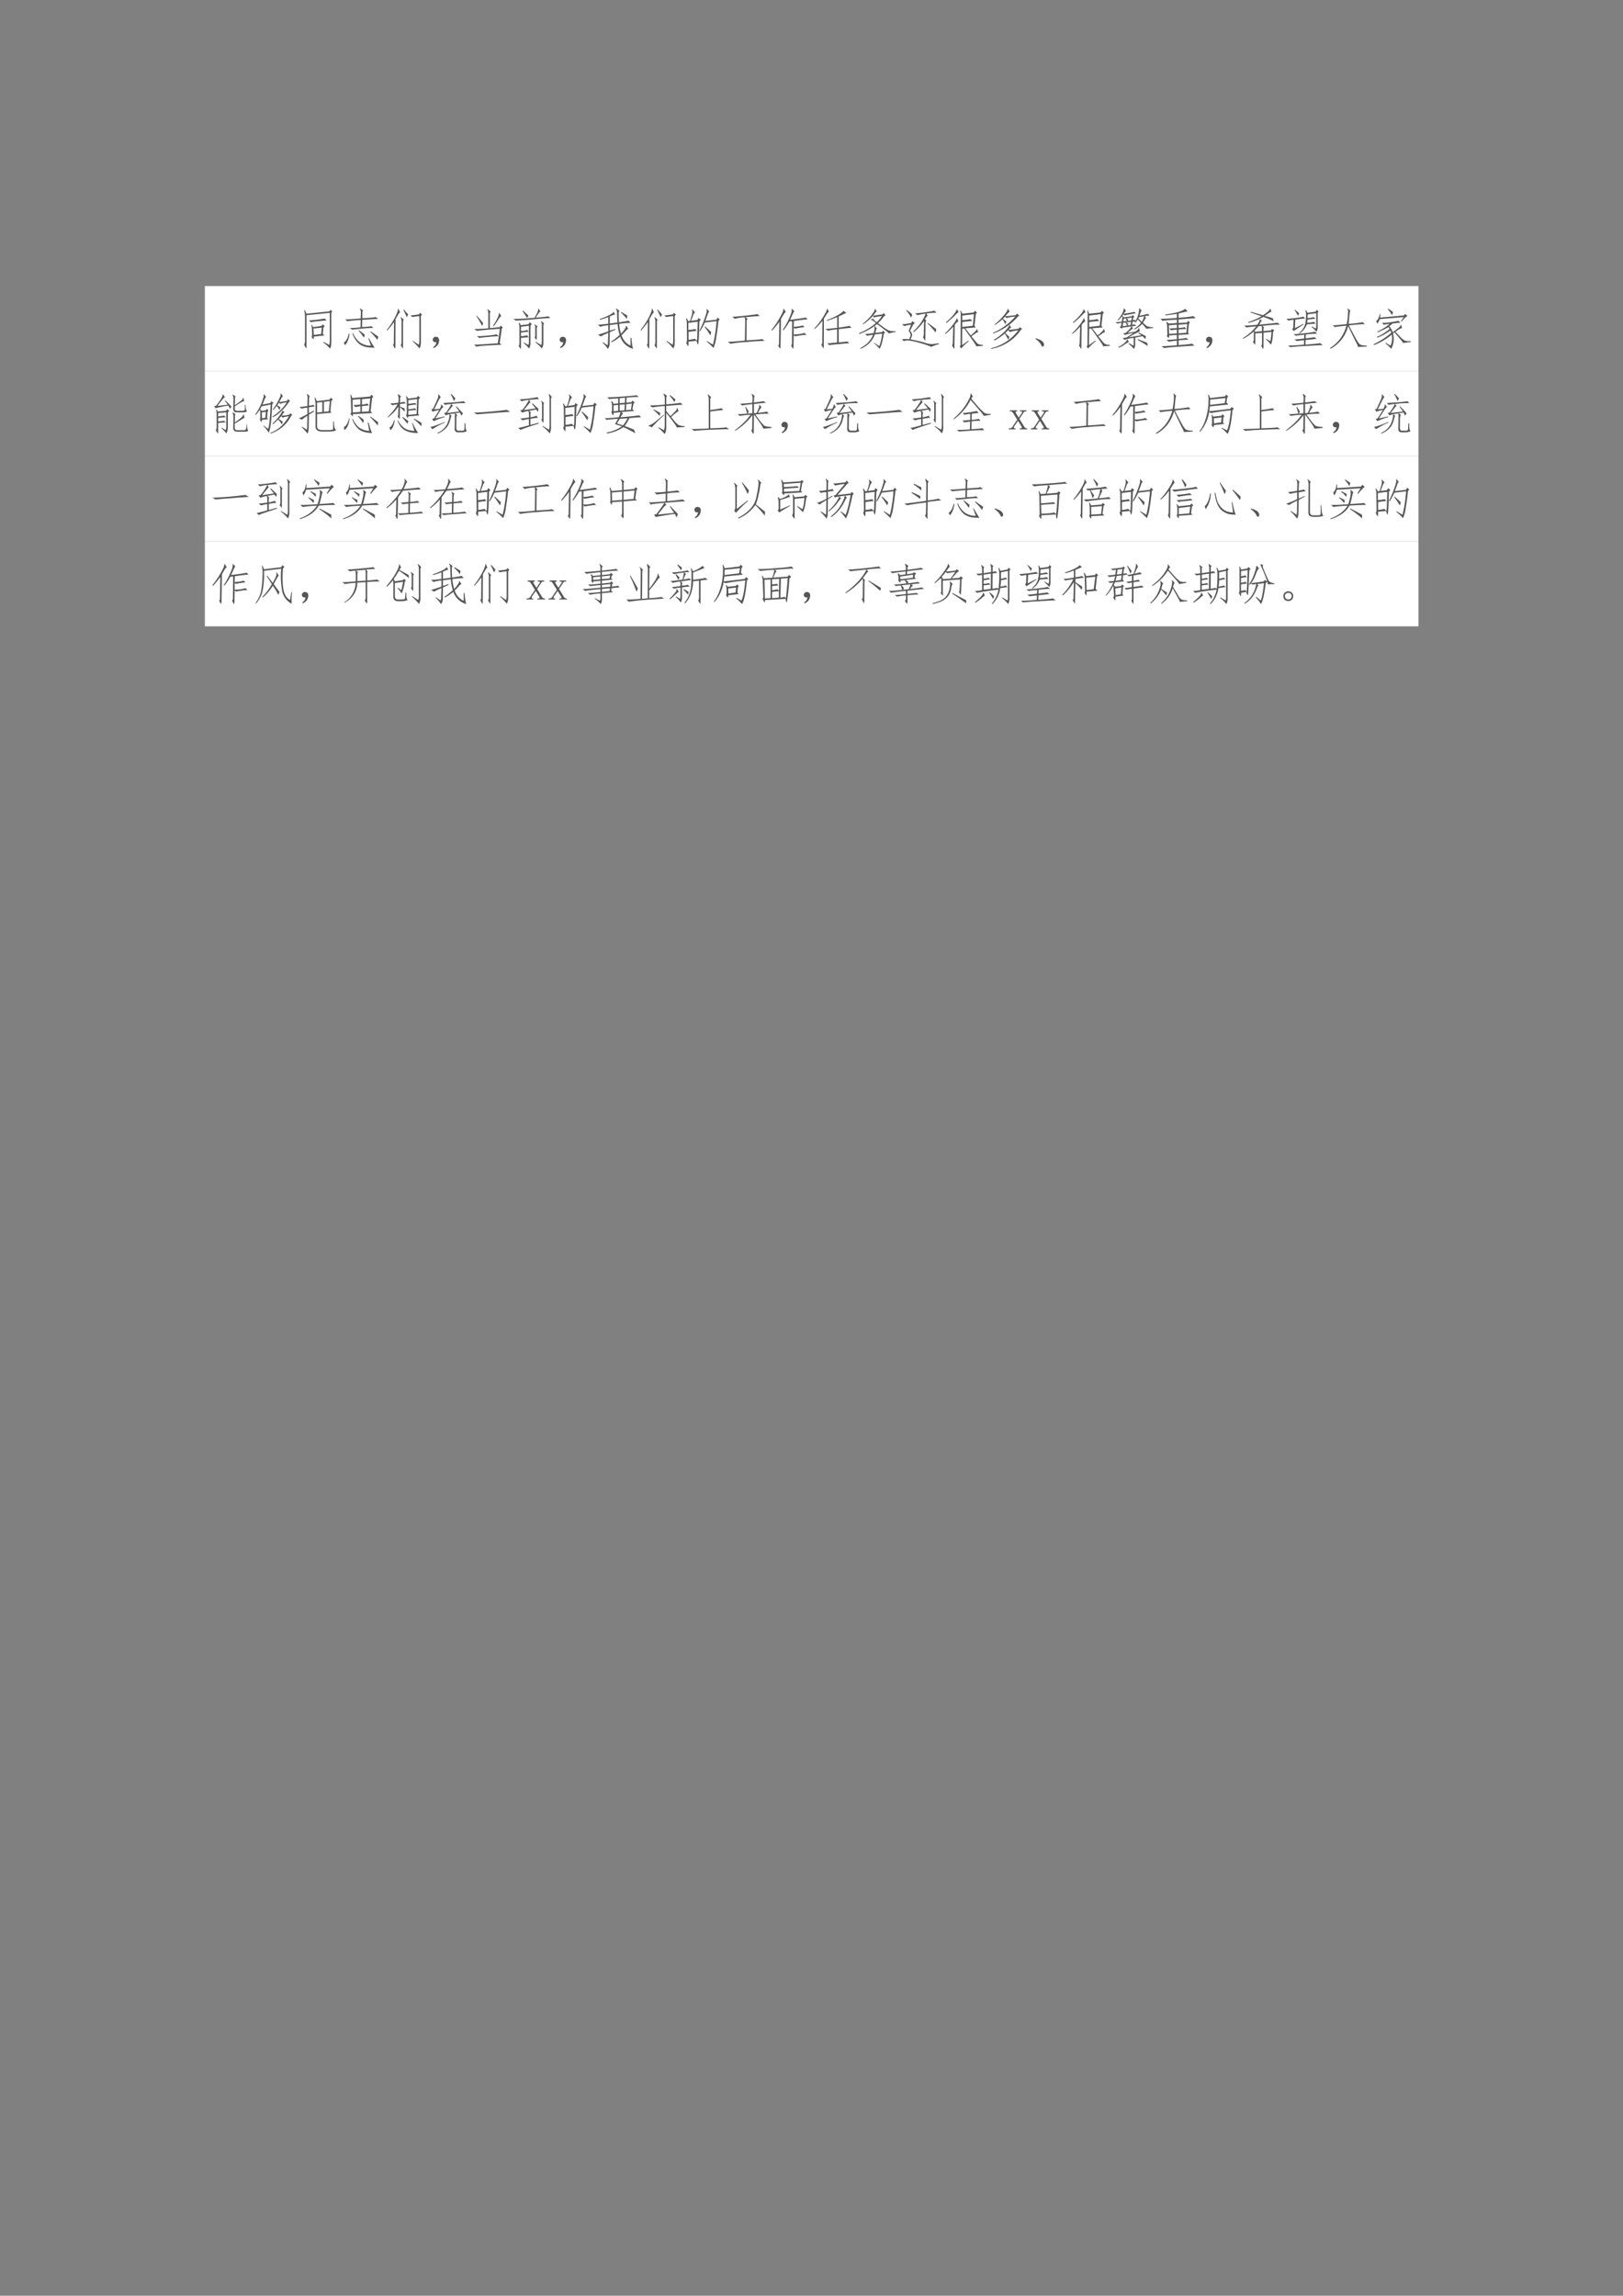 <svg xmlns="http://www.w3.org/2000/svg" xmlns:xlink="http://www.w3.org/1999/xlink" width="793.76" height="1122.56" viewBox="0 0 595.32 841.92"><rect x="0" y="0" width="595.32" height="841.92" fill="#808080" stroke="none"/><clipPath id="a"><path transform="matrix(1 0 0 -1 0 841.92)" d="M0 0h595.32v841.92H0Z" fill-rule="evenodd"/></clipPath><g clip-path="url(#a)"><symbol id="b"><path d="M-2147483500-2147483500Z"/></symbol><use xlink:href="#b" transform="matrix(9 0 0 -9 19327350000 -19327350000)"/></g><clipPath id="c"><path transform="matrix(1 0 0 -1 0 841.92)" d="M0 0h595.32v841.92H0Z" fill-rule="evenodd"/></clipPath><clipPath id="d"><path transform="matrix(1 0 0 -1 0 841.92)" d="M0 0h595.32v841.92H0Z" fill-rule="evenodd"/></clipPath><g clip-path="url(#d)"><use xlink:href="#b" transform="matrix(9 0 0 -9 19327350000 -19327350000)"/></g><clipPath id="e"><path transform="matrix(1 0 0 -1 0 841.92)" d="M0 0h595.32v841.92H0Z" fill-rule="evenodd"/></clipPath><path d="M75.144 136.1h445.15v-31.2H75.144Z" fill="#fff" fill-rule="evenodd"/><clipPath id="f"><path transform="matrix(1 0 0 -1 0 841.92)" d="M0 0h595.32v841.92H0Z" fill-rule="evenodd"/></clipPath><g clip-path="url(#f)"><symbol id="g"><path d="m.45.152.128-.07C.586.122.59.154.59.18v.64L.055.766v-.7C.057.027.053.008.043.008L0 .086a.2.2 0 0 1 .02.07v.59a1.04 1.04 0 0 1-.016.137l.012.004L.055.8l.527.054.023.036.043-.04-.023-.03V.16C.625.076.615.022.594 0A.673.673 0 0 1 .44.137L.45.152M.223.273C.225.232.22.213.207.22L.172.262a.2.2 0 0 1 .012.07L.18.453a.938.938 0 0 1-.012.09L.18.547.207.492.398.52.43.555l.043-.04-.028-.03L.43.34.465.3.223.274M.39.332.406.48.215.46.223.313l.168.02M.52.645C.49.645.43.639.34.629A1.57 1.57 0 0 1 .156.605L.11.645A2.938 2.938 0 0 1 .473.69L.52.645Z"/></symbol><symbol id="h"><path d="M.426.676c.2.01.303.02.308.031L.79.66C.745.66.624.654.426.64L.422.474c.135.007.206.015.21.023L.68.453A2.197 2.197 0 0 1 .418.437 7.422 7.422 0 0 1 .191.414l-.05.04C.19.45.272.455.387.468L.39.637A5.814 5.814 0 0 1 .082.609l-.05.043C.075.647.194.654.39.672l.004.117C.397.84.389.872.37.891l.012.011.066-.05C.434.852.427.827.43.777L.427.676m.14-.461.012.004C.643.102.688.029.711 0a1.33 1.33 0 0 0-.18.012.412.412 0 0 0-.18.078A.53.53 0 0 0 .2.328l.016.004A.506.506 0 0 1 .367.125.41.41 0 0 1 .625.047L.566.215m-.433.11A.495.495 0 0 0 .035.058L0 .113C.055.15.094.22.117.324h.016M.773.18A1.72 1.72 0 0 1 .61.363l.012.012.172-.121A.435.435 0 0 0 .773.18M.465.23A2.762 2.762 0 0 1 .34.395l.012.007C.406.361.45.326.484.297A.494.494 0 0 0 .464.23Z"/></symbol><symbol id="i"><path d="m.766.826.046-.04L.785.751V.146a.281.281 0 0 0-.031-.14 1.429 1.429 0 0 1-.156.163l.007.012.133-.09A.468.468 0 0 1 .75.197V.75A1.151 1.151 0 0 1 .59.728L.547.767C.59.77.657.777.742.79l.024.036M.27.919.309.83C.3.835.289.824.273.8A2.239 2.239 0 0 1 .203.68L.2.06C.2.018.194 0 .184.01L.144.09c.016.016.023.04.02.07l.004.454A1.96 1.96 0 0 0 .012.419L0 .431C.078.53.142.628.191.724c.05.099.072.163.067.191L.27.92M.375.064C.375.017.371 0 .363.013L.32.083c.013.01.02.037.02.078v.45a.192.192 0 0 1-.02.105l.008.012.067-.063C.379.658.372.628.375.575V.065M.492.79C.48.757.467.736.457.728.444.767.419.822.383.892L.395.9.492.79Z"/></symbol><symbol id="j"><path d="M.085.137a.072.072 0 0 0-.047 0 .063.063 0 0 0-.031.027.071.071 0 0 0-.004.04c.002.012.009.024.02.034.01.01.021.017.034.02A.083.083 0 0 0 .1.254.058.058 0 0 0 .14.219.093.093 0 0 0 .146.152.186.186 0 0 0 .12.078.208.208 0 0 0 .026 0l-.02.016a.21.21 0 0 1 .055.05c.01.016.018.04.024.07Z"/></symbol><symbol id="k"><path d="M.328.734c0 .06-.006.1-.02.121l.008.008.067-.058C.367.797.36.77.363.723V.426L.59.449l.023.035L.66.445.637.41.59.078.633.043A7.28 7.28 0 0 1 .324.027 1.557 1.557 0 0 1 .054 0L0 .047C.044.044.227.055.547.078L.594.41A8.651 8.651 0 0 1 .063.363L.007.406C.06.404.167.41.328.422v.312M.566.238A1.837 1.837 0 0 1 .332.223 2.1 2.1 0 0 1 .117.199l-.05.043C.1.24.18.243.308.254c.13.013.2.023.21.031L.567.238M.438.48C.49.561.525.626.546.676.57.726.578.758.57.773l.012.004.047-.082C.619.703.6.688.574.648a4.512 4.512 0 0 0-.12-.18L.436.48M.188.473a3.638 3.638 0 0 1-.136.234l.008.008A4.91 4.91 0 0 0 .21.539 1.906 1.906 0 0 1 .188.473Z"/></symbol><symbol id="l"><path d="M.36.01a.982.982 0 0 1-.13.13L.238.15.344.092a.221.221 0 0 1 .011.07v.372L.172.51V.413a.508.508 0 0 1 .144.023L.352.397a3.234 3.234 0 0 1-.18-.02V.293c.073.005.12.013.14.023L.348.268A1.46 1.46 0 0 1 .172.253V.038C.172.009.167 0 .156.01L.117.077c.016.01.022.034.02.07v.32C.137.517.132.561.12.6h.02L.168.546l.18.023.023.047.05-.043-.03-.035V.139A.242.242 0 0 0 .359.01m.125.707C.5.743.52.78.543.827c.023.05.03.082.02.097l.011.004.047-.066C.616.867.601.852.574.815A1.452 1.452 0 0 1 .512.721c.18.013.274.024.285.032L.847.71C.784.71.642.7.423.678A9.34 9.34 0 0 0 .05.651L0 .694c.06-.008.221 0 .484.023M.652.01C.622.05.572.098.504.155l.008.012L.64.089a.37.37 0 0 1 .011.09v.355C.655.576.648.607.632.628l.013.011.062-.054C.691.579.685.557.687.518V.143A.24.24 0 0 0 .652.01M.535.25C.535.22.531.209.523.214L.484.268C.497.281.503.298.5.32v.148C.503.514.497.544.484.557l.012.008.059-.047C.539.508.533.488.535.46V.249M.22.882C.263.842.305.805.344.768L.313.71a1.86 1.86 0 0 1-.106.16l.012.012Z"/></symbol><symbol id="m"><path d="m.273.418.125.039.008-.016L.273.383.27.129A.205.205 0 0 0 .23 0a.92.92 0 0 1-.125.145l.008.011L.22.082c.008.02.011.05.011.09l.008.195A1.375 1.375 0 0 1 .066.285L0 .328c.02 0 .1.025.238.074v.141A.854.854 0 0 1 .055.508L0 .555c.05.002.129.01.238.023V.73A1.487 1.487 0 0 0 .047.668l-.004.02C.093.7.155.725.23.761.31.798.35.827.352.848l.007.004.036-.059A1.087 1.087 0 0 1 .273.746V.582L.45.605A3.395 3.395 0 0 0 .441.81c0 .054-.009.09-.027.109L.422.93.5.87C.484.871.477.848.477.801c0-.047.002-.11.007-.192.12.019.193.032.22.04L.75.597A1.748 1.748 0 0 1 .488.574C.496.494.51.418.531.348a.61.61 0 0 1 .082.101C.64.486.648.512.641.527l.011.004L.7.457C.686.46.667.445.641.414A1.141 1.141 0 0 0 .543.313.397.397 0 0 1 .75.074v.18h.02C.78.126.793.042.809 0a.443.443 0 0 0-.297.281A1.013 1.013 0 0 0 .316.152L.305.168C.37.21.435.26.5.32.477.39.46.474.453.57L.273.547V.418m.266.43L.676.766A1.151 1.151 0 0 0 .664.687a1.191 1.191 0 0 1-.137.149L.54.848Z"/></symbol><symbol id="n"><path d="M.059.148C.06.07.057.035.047.043L.004.117c.013.01.02.043.02.098L.02.566c0 .04-.007.075-.02.106L.016.68.055.617l.039.004c.02.063.036.116.047.16C.15.826.15.858.137.88l.011.008.063-.07C.2.818.188.801.17.765A27.59 27.59 0 0 0 .118.625l.149.02.02.046L.34.652.309.605A32.798 32.798 0 0 0 .3.316a1.976 1.976 0 0 0-.012-.18C.284.099.28.08.273.083c-.005 0-.015.027-.03.082L.058.148m0 .04c.08.01.129.019.144.027L.25.168c.008.029.012.08.012.156L.27.605.055.578V.414c.08.008.134.016.16.024L.246.395A2.936 2.936 0 0 1 .06.37V.188m.64.464L.727.7l.05-.043-.03-.031A5.31 5.31 0 0 0 .698.254.904.904 0 0 0 .633 0C.599.04.547.089.477.148L.484.16.621.078a3.136 3.136 0 0 1 .082.54L.433.585a1.385 1.385 0 0 0-.109-.2L.31.399C.355.49.39.57.414.637.44.704.458.76.47.805c.01.047.01.075 0 .086L.48.898.54.832C.528.835.516.818.503.782a2.529 2.529 0 0 0-.059-.16L.7.651M.582.363a.554.554 0 0 0-.023-.07 1.9 1.9 0 0 1-.13.191l.012.012C.491.452.538.408.582.363Z"/></symbol><symbol id="o"><path d="M.426.078c.226.013.346.024.36.031L.843.066A4.942 4.942 0 0 1 .426.04 2.759 2.759 0 0 1 .055 0L0 .047C.047.044.177.053.39.074L.396.48a.353.353 0 0 1-.012.13A1.176 1.176 0 0 1 .156.573L.102.621c.049 0 .156.01.32.027.164.019.249.03.254.036L.73.637A4.26 4.26 0 0 1 .402.609L.453.57C.435.557.427.53.43.484L.426.078Z"/></symbol><symbol id="p"><path d="M.477.642.414.634A1.323 1.323 0 0 0 .277.431L.262.443c.06.088.112.185.156.289C.465.839.479.9.461.919l.012.008.054-.055A.598.598 0 0 1 .492.81L.43.673C.648.7.767.717.785.728L.832.685a4.945 4.945 0 0 1-.316-.04L.512.51l.105.012c.05.008.084.015.102.023L.762.505A1.899 1.899 0 0 1 .543.47L.512.49V.337a.819.819 0 0 1 .25.035L.805.326A.602.602 0 0 1 .668.314C.608.306.568.299.547.294L.512.318.508.056C.508.012.5 0 .488.021L.453.079c.013.016.02.04.02.07l.004.493M.184.63A1.832 1.832 0 0 0 .016.427L0 .44c.07.083.135.178.195.285.063.11.089.176.078.2l.012.003L.332.85C.324.852.31.839.289.809A2.324 2.324 0 0 1 .22.69L.21.052C.21.016.203.007.188.025L.155.083c.016.01.022.033.02.067l.008.48Z"/></symbol><symbol id="q"><path d="M.527.724A2.189 2.189 0 0 0 .29.638L.285.654c.102.036.19.076.266.12.078.048.116.078.113.09l.012.004.062-.05A.4.4 0 0 1 .672.79a2.819 2.819 0 0 0-.11-.05V.482c.144.02.226.035.247.043L.855.478A8.47 8.47 0 0 1 .563.447V.142C.673.152.74.16.758.165L.805.122C.768.122.687.116.562.102A2.667 2.667 0 0 1 .345.08L.3.122c.041 0 .117.007.226.02v.3A2.72 2.72 0 0 1 .31.413L.258.453c.041 0 .131.008.27.024v.246M.217.048C.219.012.215 0 .204.013L.164.087a.09.09 0 0 1 .02.07l.004.485A1.268 1.268 0 0 0 .012.45L0 .462c.078.081.148.172.21.274C.274.84.3.9.29.916L.3.918.34.845C.332.85.315.833.29.795A6.34 6.34 0 0 1 .222.688L.219.049Z"/></symbol><symbol id="r"><path d="M.68.355C.682.365.66.388.613.422L.418.57A1.437 1.437 0 0 0 .004.34L0 .36c.148.06.279.137.39.234a.503.503 0 0 1-.066.05C.306.66.29.668.277.665L.273.676l.063.02c0-.014.005-.027.016-.04L.41.613c.044.04.083.086.117.14a1.207 1.207 0 0 1-.18-.03L.32.758A1.029 1.029 0 0 0 .098.566L.086.574c.05.042.094.082.133.121.039.04.074.082.105.13C.358.87.37.903.36.921l.008.004.043-.07C.405.857.397.853.387.843A4.195 4.195 0 0 1 .324.762l.219.031.023.031.047-.05L.578.75a1.169 1.169 0 0 0-.14-.16l.16-.117C.637.449.667.433.688.422A.457.457 0 0 1 .844.406V.391L.68.355M.367.332A.566.566 0 0 0 .04.004L.031.02C.174.09.272.19.324.324A1.845 1.845 0 0 1 .187.301L.142.344c.041 0 .108.006.199.02a.773.773 0 0 1 .015.085.115.115 0 0 1-.003.067l.011.007L.414.47C.406.466.401.459.398.449a1.432 1.432 0 0 1-.02-.082l.153.02.028.031.043-.05L.574.354C.543.171.51.052.473 0A.631.631 0 0 1 .34.133L.348.14l.12-.075c.03.076.052.171.067.286L.367.332Z"/></symbol><symbol id="s"><path d="M.207.508a1.012 1.012 0 0 1-.16-.031L0 .52C.023.517.094.526.21.547L.235.59.293.547.258.516.184.37A.25.25 0 0 0 .23.29C.236.27.224.23.195.172.325.146.431.122.512.098A.765.765 0 0 1 .668.062c.023 0 .083.007.18.02v-.02A1.008 1.008 0 0 1 .672 0a2.131 2.131 0 0 1-.266.09c-.07.02-.13.035-.18.043A.419.419 0 0 1 .11.145.14.14 0 0 1 .04.129L0 .176c.05.005.104.005.164 0 .026.054.037.09.031.11a.224.224 0 0 1-.043.081l.055.14m.586.278a1.568 1.568 0 0 1-.234-.02l.03-.05C.583.715.575.708.567.695A5.949 5.949 0 0 1 .523.637L.56.609C.546.596.539.576.539.547L.535.187C.535.146.53.135.52.152L.48.227C.49.234.497.255.5.289l.004.305A1.174 1.174 0 0 0 .266.336L.254.352c.13.117.226.253.289.41A1.095 1.095 0 0 1 .355.727L.297.773c.026-.005.101.002.226.02.125.018.198.031.22.039l.05-.047M.77.332a1.898 1.898 0 0 1-.188.207L.59.551C.689.48.754.432.785.406A.212.212 0 0 0 .77.332M.105.848C.165.803.207.77.23.746A.166.166 0 0 0 .207.672a.747.747 0 0 1-.113.164l.011.012Z"/></symbol><symbol id="t"><path d="M.703.493.465.474.59.31C.632.344.665.374.69.4.717.426.73.444.727.454l.011.004.02-.078C.745.383.729.378.71.365A16.563 16.563 0 0 0 .605.29 6.75 6.75 0 0 1 .72.15.262.262 0 0 1 .766.11.37.37 0 0 1 .87.092v-.02L.715.06C.715.076.69.116.645.18L.44.471.395.465.39.087.535.19.547.177A1.105 1.105 0 0 1 .37.01L.336.06c.016.014.022.03.02.048l.003.617A.67.67 0 0 1 .352.88l.011.004L.395.81l.261.027.031.04.047-.044-.027-.03L.676.535.703.493M.395.767V.66c.109.01.171.02.187.028L.625.642a6.171 6.171 0 0 1-.23-.024V.505l.242.028.027.265-.27-.031M.215.079C.218.025.215 0 .205.005L.16.08a.124.124 0 0 1 .016.047l.012.387A1.375 1.375 0 0 0 .012.345L0 .357c.073.07.135.14.188.21.054.074.08.12.078.137h.011l.028-.07A.32.32 0 0 1 .223.556L.215.079M.023.615c.079.067.138.128.18.183.044.057.065.094.063.11L.277.91.31.841C.296.84.266.813.219.763A1.94 1.94 0 0 0 .03.595l-.008.02Z"/></symbol><symbol id="u"><path d="M.39.43A.799.799 0 0 0 .325.363L.418.277A.134.134 0 0 0 .391.211a.744.744 0 0 1-.079.14 1.224 1.224 0 0 0-.238-.16l-.008.02c.094.055.177.12.25.195.073.078.106.125.098.14l.012.005L.46.488A.205.205 0 0 1 .43.468.133.133 0 0 1 .402.442C.423.436.5.444.632.465L.66.5.71.46.68.43A1.04 1.04 0 0 0 0 0v.016c.25.06.458.196.625.41A.798.798 0 0 1 .43.386L.39.43M.32.742a.467.467 0 0 0-.05-.05A1.38 1.38 0 0 1 .352.628 5.18 5.18 0 0 1 .324.566.433.433 0 0 1 .258.68 1.151 1.151 0 0 0 .086.547L.082.562c.063.05.129.115.2.196.072.083.103.137.093.16l.012.004.039-.07A.182.182 0 0 1 .39.824a1.585 1.585 0 0 1-.063-.07C.36.75.44.759.57.777l.024.035.054-.046L.613.738A1.359 1.359 0 0 0 .051.355L.043.371c.187.076.358.2.512.371A.868.868 0 0 1 .352.707L.32.742Z"/></symbol><symbol id="v"><path d="m0 .184.012.011a.454.454 0 0 0 .11-.043A.155.155 0 0 0 .18.105.094.094 0 0 0 .2.051C.2.03.192.016.18.008.167 0 .154.008.14.03a.263.263 0 0 1-.042.067A.497.497 0 0 1 0 .184Z"/></symbol><symbol id="w"><path d="M.406.082C.414.074.418.086.418.117v.14A.987.987 0 0 1 .207.212L.164.25l.09.016C.296.294.35.329.418.37A1.336 1.336 0 0 1 .215.324L.175.36l.052.008C.253.388.28.413.309.441.339.473.359.5.363.52L.164.492.141.47.098.504l.027.023.016.075A1.463 1.463 0 0 1 .039.586L0 .617c.029 0 .077.004.145.012.01.065.015.11.015.133A1.872 1.872 0 0 0 .062.656L.048.668c.044.05.08.099.105.148.026.052.038.09.036.114l.011.007.043-.066A.038.038 0 0 1 .22.855 1.16 1.16 0 0 0 .187.813C.225.815.27.822.325.832A.78.78 0 0 1 .43.855L.469.82a1.281 1.281 0 0 1-.14-.023A1.065 1.065 0 0 1 .21.773L.18.801.16.773.191.727l.18.027.024.027.039-.035L.41.72.398.664.45.672.461.645C.49.697.51.747.523.797c.013.052.02.096.02.133l.012.007.047-.062a.063.063 0 0 1-.028-.04L.551.766C.66.787.725.802.746.81l.035-.04a1.803 1.803 0 0 1-.11-.015L.704.71A.085.085 0 0 1 .672.676a.392.392 0 0 0-.043-.07A.691.691 0 0 1 .73.522.598.598 0 0 1 .86.5L.866.48A.795.795 0 0 1 .711.465a1.689 1.689 0 0 1-.098.113A.62.62 0 0 0 .441.45L.43.465a.59.59 0 0 1 .156.137L.512.68A.317.317 0 0 0 .449.602L.441.617l.012.02L.395.629.383.555A.25.25 0 0 1 .44.57L.473.535A2.21 2.21 0 0 0 .37.52L.406.469A.167.167 0 0 1 .348.434L.278.37.46.402l.043.032c.01.01.018.023.023.039l.016.004.02-.067A2.939 2.939 0 0 1 .304.27l.289.046a.41.41 0 0 1-.07.047L.534.38.695.3A.29.29 0 0 0 .688.23.799.799 0 0 0 .62.296L.453.262v-.16A.212.212 0 0 0 .422 0 .532.532 0 0 1 .3.121l.008.016.097-.055m.137.652-.02-.03.082-.079c.03.047.046.09.051.129L.543.734M.063.047c.054.026.1.055.136.086.04.034.061.061.067.082L.28.219.305.16A.863.863 0 0 1 .21.105.547.547 0 0 0 .074.031L.063.047M.738.07C.678.112.602.16.508.21l.008.017C.602.193.672.165.726.145A.233.233 0 0 0 .739.07M.266.54a.931.931 0 0 1-.032.07L.176.604.164.523.266.54M.254.707A.148.148 0 0 0 .297.672L.277.645l.086.011.012.067L.254.707M.297.578.277.543l.07.008.012.074L.25.613.297.578M.262.645a.403.403 0 0 1-.028.058L.191.7.18.633l.082.012Z"/></symbol><symbol id="x"><path d="M.2.29C.201.25.197.23.186.23L.148.277A.1.1 0 0 1 .16.34L.156.488a.254.254 0 0 1-.02.106l.016.008.043-.04.184.012v.078A4.374 4.374 0 0 1 .05.625L0 .672a3.86 3.86 0 0 1 .379.02v.093A5.382 5.382 0 0 0 .117.75L.113.77C.246.788.35.809.426.832c.078.026.125.05.14.07L.63.844a7.56 7.56 0 0 1-.21-.05L.417.694c.2.016.312.03.336.043L.812.684C.76.684.63.674.418.656V.574l.195.012.024.039.043-.04L.656.56.636.352.66.316.418.301V.207c.099.01.158.02.176.027l.05-.043A2.57 2.57 0 0 1 .419.176v-.11C.605.082.71.094.73.102L.781.055A52.74 52.74 0 0 1 .414.03 5.176 5.176 0 0 1 .086 0L.027.043c.06 0 .177.006.352.02v.105A1.796 1.796 0 0 1 .19.145l-.05.043c.05 0 .129.005.238.015v.098L.199.289m.418.262L.418.535V.461a.45.45 0 0 1 .14.02l.04-.043a3.678 3.678 0 0 1-.18-.012v-.09l.18.016.02.199M.198.324l.18.012v.086A.775.775 0 0 1 .246.406L.207.45c.029 0 .086.003.172.008v.078L.195.523.2.324Z"/></symbol><symbol id="y"><path d="M.441.646A.069.069 0 0 1 .414.618.82.82 0 0 0 .38.56c.216.018.355.032.418.043L.852.56A3.997 3.997 0 0 1 .449.529L.492.497C.482.49.477.47.477.44V.41l.171.016.028.035.05-.039-.03-.027C.69.242.673.143.647.099A1.102 1.102 0 0 1 .535.22l.008.012.09-.055c.01.037.02.108.027.215L.477.372v-.32C.477.016.473 0 .465.005L.422.068c.013.01.02.03.02.058v.242L.288.357V.142C.29.102.284.092.273.11L.234.16c.013.016.02.036.02.06v.183A1.127 1.127 0 0 0 .008.232L0 .247C.12.32.223.41.309.517A2.246 2.246 0 0 1 .082.493l-.05.043C.08.534.181.54.335.556.38.626.398.668.39.681l.007.008.043-.043M.125.618c.102.03.203.073.305.133L.18.837l.008.016.277-.078A.855.855 0 0 1 .578.86c.034.028.048.05.043.062l.012.004L.66.853A.08.08 0 0 1 .617.837 9.742 9.742 0 0 1 .504.76C.584.74.647.72.69.704a.905.905 0 0 0 .02-.066 2.16 2.16 0 0 1-.238.098 1.346 1.346 0 0 0-.34-.137l-.008.02M.441.453A.175.175 0 0 1 .43.53L.36.52A1.668 1.668 0 0 0 .265.415l.023-.02.152.013v.046Z"/></symbol><symbol id="z"><path d="M.438.059c.208.015.32.027.335.035L.836.047C.792.047.66.04.446.027A5.705 5.705 0 0 1 .085 0L.039.04C.102.035.223.042.402.058L.406.16A3.758 3.758 0 0 1 .238.14L.184.177c.046.002.12.01.222.023L.41.285A1.673 1.673 0 0 1 .215.262L.16.297c.047.002.134.01.262.023.127.016.204.028.23.035L.707.31a1.877 1.877 0 0 1-.262-.02L.441.203c.118.013.184.022.2.027L.695.191A26.275 26.275 0 0 1 .441.164L.437.06M.583.48l.09-.054a.26.26 0 0 1 .012.082V.78L.488.754.484.668a.592.592 0 0 1 .141.023L.668.652C.637.652.576.646.484.632A1.34 1.34 0 0 0 .477.56a.747.747 0 0 1 .156.023L.672.539C.63.54.562.534.469.523A.43.43 0 0 0 .3.313L.293.328a.416.416 0 0 1 .125.164.653.653 0 0 1 .031.192.532.532 0 0 1-.012.164h.016L.484.789l.188.027.023.043L.738.82.718.79V.468A.258.258 0 0 0 .692.352a1.232 1.232 0 0 1-.117.117L.582.48M.129.414c.016.008.025.022.027.043l.008.172a.519.519 0 0 1-.117-.02L0 .652c.042 0 .117.007.227.02.109.015.162.026.16.031L.434.66a2.94 2.94 0 0 1-.23-.027L.194.437l.192.098.008-.012A9.088 9.088 0 0 1 .27.441a.9.9 0 0 1-.098-.07L.129.414m.16.367A.222.222 0 0 0 .266.72a2.23 2.23 0 0 1-.082.14h.011L.29.781Z"/></symbol><symbol id="A"><path d="M.645.04A.398.398 0 0 1 .59.163L.418.52A.813.813 0 0 0 .016 0L0 .016C.19.133.316.305.379.53.209.513.119.501.109.496L.066.54C.103.536.21.546.386.566c.016.092.025.167.028.227C.42.855.415.897.402.918L.41.926.473.867C.465.87.46.86.457.836A5.245 5.245 0 0 0 .445.75 9.244 9.244 0 0 0 .43.57a2.8 2.8 0 0 1 .324.04L.8.565a3.745 3.745 0 0 1-.364-.03C.513.385.566.285.595.233a.821.821 0 0 1 .078-.12C.695.086.754.072.848.07V.05L.645.04Z"/></symbol><symbol id="B"><path d="M.441.36A.49.49 0 0 0 .402 0C.372.036.326.08.266.129L.273.14.387.074a.466.466 0 0 1 .027.254 1.484 1.484 0 0 0-.41-.242L0 .109c.154.073.288.16.402.262a.188.188 0 0 1-.02.05A1.418 1.418 0 0 0 .079.255l-.004.02c.107.049.203.11.29.183A.241.241 0 0 1 .335.5a1.885 1.885 0 0 0-.25-.121L.078.395c.115.052.21.112.285.18A1.32 1.32 0 0 1 .23.554L.187.594a2.118 2.118 0 0 1 .376.05L.617.603C.594.602.531.595.43.582A.811.811 0 0 0 .355.52.356.356 0 0 0 .434.383c.065.044.112.08.14.105.031.026.046.047.043.063H.63l.02-.074C.64.479.62.47.588.453A.977.977 0 0 1 .497.391C.546.34.586.299.617.266A.568.568 0 0 1 .7.196a.36.36 0 0 1 .149-.02v-.02l-.18-.02C.671.146.655.169.621.208.59.247.541.303.477.379L.44.359m.282.446.05-.047a.71.71 0 0 1-.132-.13L.625.638.688.73.14.684A.459.459 0 0 0 .082.578L.055.641C.09.659.118.712.137.8h.015L.145.719l.55.05.028.036m-.391.12.11-.077a.435.435 0 0 0-.02-.075A1.189 1.189 0 0 1 .32.914l.012.012Z"/></symbol><use xlink:href="#g" transform="matrix(15.96 0 0 -15.96 111.55 127.819)" fill="#565656"/><use xlink:href="#h" transform="matrix(15.96 0 0 -15.96 126.076 127.507)" fill="#565656"/><use xlink:href="#i" transform="matrix(15.96 0 0 -15.96 141.85 127.902)" fill="#565656"/><use xlink:href="#j" transform="matrix(15.96 0 0 -15.96 158.703 127.632)" fill="#565656"/><use xlink:href="#k" transform="matrix(15.96 0 0 -15.96 173.878 127.133)" fill="#565656"/><use xlink:href="#l" transform="matrix(15.96 0 0 -15.96 188.342 127.985)" fill="#565656"/><use xlink:href="#j" transform="matrix(15.96 0 0 -15.96 205.258 127.632)" fill="#565656"/><use xlink:href="#m" transform="matrix(15.96 0 0 -15.96 219.312 127.943)" fill="#565656"/><use xlink:href="#i" transform="matrix(15.96 0 0 -15.96 234.96 127.902)" fill="#565656"/><use xlink:href="#n" transform="matrix(15.96 0 0 -15.96 251.606 127.632)" fill="#565656"/><use xlink:href="#o" transform="matrix(15.96 0 0 -15.96 267.005 126.073)" fill="#565656"/><use xlink:href="#p" transform="matrix(15.96 0 0 -15.96 282.952 128.026)" fill="#565656"/><use xlink:href="#q" transform="matrix(15.96 0 0 -15.96 298.662 127.84)" fill="#565656"/><use xlink:href="#r" transform="matrix(15.96 0 0 -15.96 315.059 127.943)" fill="#565656"/><use xlink:href="#s" transform="matrix(15.96 0 0 -15.96 330.881 127.195)" fill="#565656"/><use xlink:href="#t" transform="matrix(15.96 0 0 -15.96 346.654 127.964)" fill="#565656"/><use xlink:href="#u" transform="matrix(15.96 0 0 -15.96 363.55 127.943)" fill="#565656"/><use xlink:href="#v" transform="matrix(15.96 0 0 -15.96 379.758 127.195)" fill="#565656"/><use xlink:href="#t" transform="matrix(15.96 0 0 -15.96 393.21 127.964)" fill="#565656"/><use xlink:href="#w" transform="matrix(15.96 0 0 -15.96 409.17 128.006)" fill="#565656"/><use xlink:href="#x" transform="matrix(15.96 0 0 -15.96 425.628 127.632)" fill="#565656"/><use xlink:href="#j" transform="matrix(15.96 0 0 -15.96 442.344 127.632)" fill="#565656"/><use xlink:href="#y" transform="matrix(15.96 0 0 -15.96 455.85 127.964)" fill="#565656"/><use xlink:href="#z" transform="matrix(15.96 0 0 -15.96 471.872 127.32)" fill="#565656"/><use xlink:href="#A" transform="matrix(15.96 0 0 -15.96 487.832 127.881)" fill="#565656"/><use xlink:href="#B" transform="matrix(15.96 0 0 -15.96 503.903 127.943)" fill="#565656"/></g><clipPath id="C"><path transform="matrix(1 0 0 -1 0 841.92)" d="M0 0h595.32v841.92H0Z" fill-rule="evenodd"/></clipPath><path d="M75.144 167.3h445.15v-31.2H75.144Z" fill="#fff" fill-rule="evenodd"/><clipPath id="D"><path transform="matrix(1 0 0 -1 0 841.92)" d="M0 0h595.32v841.92H0Z" fill-rule="evenodd"/></clipPath><g clip-path="url(#D)"><symbol id="E"><path d="m.176.143.09-.058a.417.417 0 0 1 .011.113v.297L.09.479V.401c.05.005.095.012.137.02L.266.385A3.019 3.019 0 0 1 .09.365V.285l.137.015.039-.035A1.917 1.917 0 0 1 .09.25V.085C.092.022.087 0 .074.018l-.039.07c.013.008.02.033.02.075v.304a.222.222 0 0 1-.016.09l.012.004.035-.047L.27.53.3.569.345.526.313.499v-.34A.332.332 0 0 0 .28.01a.832.832 0 0 1-.113.122l.008.011M.43.495.492.448C.477.438.472.415.477.382L.473.264C.54.31.59.345.62.374c.034.028.05.053.047.074H.68L.695.362C.69.367.675.362.652.346a5.786 5.786 0 0 0-.18-.109V.151C.47.107.489.085.528.085h.149C.699.085.715.09.723.1c.01.008.017.052.02.133H.75A3.05 3.05 0 0 1 .758.135.134.134 0 0 1 .785.07a.181.181 0 0 0-.082-.02H.531C.47.05.437.08.437.135l.004.247a.2.2 0 0 1-.02.101L.43.495m-.004.41L.492.858C.48.848.474.826.477.792L.473.659c.054.036.1.069.136.098.037.028.055.054.055.078h.008L.687.749C.68.754.657.746.617.725A2.057 2.057 0 0 1 .473.632V.585C.47.55.487.533.523.53h.125C.67.53.685.534.695.542c.01.01.013.052.008.125H.72C.72.586.733.537.754.518a.148.148 0 0 0-.09-.023H.512C.462.495.437.523.437.58L.442.78c0 .055-.007.094-.023.117l.008.008M.324.65A2.545 2.545 0 0 1 .027.589L0 .643h.04c.07.089.114.153.132.192.02.039.026.062.016.07l.011.004.051-.07C.24.84.227.833.21.815A2.821 2.821 0 0 1 .075.643L.31.671.242.768.25.776C.313.716.36.666.395.628A.973.973 0 0 0 .363.573.547.547 0 0 1 .324.65Z"/></symbol><symbol id="F"><path d="M.285.504.273.359.301.332.152.316C.152.28.148.263.141.266L.105.324C.113.332.117.35.117.38v.094A.224.224 0 0 1 .105.55.783.783 0 0 0 .012.426L0 .438C.068.535.12.633.156.73c.037.097.048.154.035.172l.012.004L.25.844A.172.172 0 0 1 .219.793L.168.668l.184.035.015.04.055-.036L.39.672C.378.307.35.09.309.02a.666.666 0 0 1-.121.156l.007.008.102-.075c.026.063.045.25.058.559L.148.628A2.264 2.264 0 0 1 .113.563L.148.523l.094.012.024.035.039-.035-.02-.031M.633.53.672.492A.177.177 0 0 1 .64.461L.609.414a.627.627 0 0 1 .176.024l.024.03L.855.43.828.41A.802.802 0 0 0 .348 0L.344.016c.177.062.32.19.43.382a.587.587 0 0 1-.145-.03L.598.401A1.49 1.49 0 0 0 .543.336C.574.316.604.294.633.273a.354.354 0 0 0-.02-.062.684.684 0 0 1-.086.113A2.41 2.41 0 0 0 .41.214L.398.23c.1.092.178.192.235.301M.398.395a.998.998 0 0 1 .329.324.533.533 0 0 1-.149-.035L.543.707.508.652l.07-.047A.154.154 0 0 0 .555.543a.37.37 0 0 1-.059.094A1.24 1.24 0 0 0 .418.543L.406.555a1.304 1.304 0 0 1 .16.277c.019.042.024.07.016.086l.012.004.043-.063a.164.164 0 0 1-.04-.054A4.58 4.58 0 0 0 .552.723l.18.03.023.04L.8.75.78.73C.661.556.535.438.402.375l-.004.02M.234.363.246.5.152.488.156.355l.078.008Z"/></symbol><symbol id="G"><path d="M.738.824.785.785.75.75.727.516.754.48.422.45V.167c0-.057.042-.086.125-.086h.137C.75.082.786.09.789.105c.003.019.004.077.004.176h.016C.81.237.815.195.82.156A.146.146 0 0 1 .863.074.535.535 0 0 0 .68.047H.543c-.099 0-.151.036-.156.11V.68a.645.645 0 0 1-.024.14L.38.828.418.746l.289.035.031.043M.234.47l.114.058.007-.02-.12-.073L.23.156C.23.081.221.03.203 0A1.455 1.455 0 0 1 .07.148L.078.16l.11-.07c.005.018.007.039.007.062L.2.41A.992.992 0 0 1 .074.32L0 .352c.031.007.098.04.2.097v.149A.931.931 0 0 1 .065.574L.016.61c.03.003.092.01.183.024l.004.164a.221.221 0 0 1-.016.11l.008.007.063-.062C.242.849.236.826.238.782L.234.64c.063.01.097.018.102.023L.37.621C.345.621.3.616.234.605V.47m.48.277L.579.73V.5l.113.012.024.234M.543.726.422.712V.484l.121.012v.23Z"/></symbol><symbol id="H"><path d="M.652.46.203.435C.206.394.202.38.191.39L.148.445c.016.008.023.029.02.063L.16.762C.158.803.154.842.148.879L.16.883.195.805.602.84l.03.043.044-.047L.648.805.613.5l.04-.04M.378.618a4.888 4.888 0 0 1-.117-.02L.219.646c.041 0 .095.003.16.011v.125L.199.766.203.473.38.488v.13m.035-.13L.574.5l.031.297L.415.78V.656a.351.351 0 0 1 .12.024L.578.637A11.66 11.66 0 0 1 .414.62V.488M.547.242h.02C.602.115.63.034.647 0 .508.005.405.035.34.09A.535.535 0 0 0 .19.324l.012.004A.648.648 0 0 1 .332.141a.424.424 0 0 1 .25-.09L.547.242M.133.336C.112.196.072.106.012.07L0 .14c.05.021.09.088.121.2L.133.336m.644-.16C.725.238.667.303.602.37l.007.012.176-.13A.36.36 0 0 0 .777.177m-.32.129A.341.341 0 0 0 .441.23a1.527 1.527 0 0 1-.117.157l.008.011C.376.368.418.336.457.305Z"/></symbol><symbol id="I"><path d="M.422.411c.013.008.02.03.02.067v.238c0 .05-.006.093-.016.13l.012.007.039-.059.195.024.027.039L.75.814.715.779.703.443.73.408.473.384C.473.353.467.341.457.35L.422.411M.68.783.477.759V.673c.072.008.125.014.156.02L.668.658A1.519 1.519 0 0 1 .477.634V.548a.91.91 0 0 1 .156.024l.031-.04C.638.533.576.527.477.514V.419l.191.02.012.344M.242.896.31.846C.293.836.286.812.289.77L.285.704c.063.008.093.015.09.02l.047-.04A3.202 3.202 0 0 1 .285.67V.611L.391.568a.351.351 0 0 0 0-.075.8.8 0 0 1-.106.102L.281.361C.281.327.275.32.261.34l-.03.05c.01.004.015.024.015.063l.004.16A.98.98 0 0 0 .008.362L0 .372c.102.097.178.193.23.29a1.634 1.634 0 0 1-.125-.02L.063.685C.099.682.16.687.25.7l.004.085C.25.844.244.878.23.888l.012.008m.332-.66C.626.126.67.049.704.006a.583.583 0 0 0-.286.05C.338.092.273.171.227.29l.011.004A.52.52 0 0 1 .406.103a.467.467 0 0 1 .211-.05L.563.231l.011.004m-.41.062C.151.184.118.107.066.068L.043.13c.05.026.085.082.105.168h.016m.45.035C.67.303.726.27.78.236A.263.263 0 0 0 .777.158a1.55 1.55 0 0 1-.175.164l.011.011M.477.28a.905.905 0 0 0-.02-.067C.426.254.387.303.34.361l.012.011L.477.28Z"/></symbol><symbol id="J"><path d="M.316.477.36.484C.43.586.47.651.477.68A.702.702 0 0 1 .336.66L.293.703l.25.016c.11.008.184.017.223.027L.809.7A2.097 2.097 0 0 1 .48.68L.52.638C.514.639.495.618.46.574A1.884 1.884 0 0 1 .384.473l.281.035-.078.11.012.01C.65.575.7.52.75.466A.282.282 0 0 1 .715.41C.702.436.69.46.68.484L.574.47.617.426C.604.413.597.386.597.344L.595.137c0-.045.014-.068.043-.07h.101c.029 0 .043.015.043.046.003.032.004.073.004.125h.02C.807.186.81.148.812.121A.157.157 0 0 1 .837.055.249.249 0 0 0 .73.03H.633c-.055 0-.08.032-.074.094l.003.234v.106L.446.449.488.406C.48.401.47.374.457.324A.487.487 0 0 0 .387.16.503.503 0 0 0 .168 0L.16.016a.43.43 0 0 1 .227.21c.039.09.056.162.05.22A.365.365 0 0 1 .352.417L.316.477M.328.379A1.64 1.64 0 0 1 .074.285L.04.34l.04.008c.025.034.067.099.124.195a.774.774 0 0 1-.152-.04L.02.56l.035.003c.018.034.035.07.05.106.019.036.037.077.055.121.021.044.026.08.016.106l.012.007.054-.07C.232.837.21.806.176.738a5.767 5.767 0 0 0-.09-.18L.215.57c.028.047.038.078.027.094l.012.008L.3.609C.29.612.27.59.238.543A7.693 7.693 0 0 0 .113.348l.211.047.004-.016M.332.254A1.835 1.835 0 0 1 .047.102L0 .152C.05.16.158.198.324.266L.332.254M.539.75C.52.805.493.857.465.906l.012.008C.516.875.548.84.574.81A.25.25 0 0 0 .54.75Z"/></symbol><symbol id="K"><path d="M.836.059A14.081 14.081 0 0 1 .44.03C.243.016.121.005.074 0L0 .04a8.182 8.182 0 0 1 .762.065L.836.06Z"/></symbol><symbol id="L"><path d="M.246.332A.882.882 0 0 1 .102.301L.047.344c.034 0 .1.008.2.023v.074a.175.175 0 0 1-.013.075.563.563 0 0 1-.144-.04L.047.532.094.54c.039.047.073.094.101.14.032.048.047.078.047.09A.767.767 0 0 1 .078.74L.031.784a2.792 2.792 0 0 1 .41.05L.477.79C.447.79.372.783.25.77L.281.716C.28.717.266.705.242.675A2.714 2.714 0 0 1 .13.536l.27.04-.083.1.012.016.137-.128a.341.341 0 0 0-.016-.07L.414.55.25.52.293.484C.285.477.281.46.281.434V.37C.367.387.413.4.418.411L.453.358C.427.36.37.352.281.336v-.14l.184.05.004-.02C.19.137.052.087.055.079L0 .128c.026 0 .108.02.246.06v.144m.465.574L.773.84C.758.83.751.8.753.754V.176A.327.327 0 0 0 .724 0a.84.84 0 0 1-.168.16l.007.012.145-.086a.312.312 0 0 1 .012.082v.598a.264.264 0 0 1-.02.132l.012.008M.582.301C.582.257.577.24.566.254L.531.316C.544.33.55.35.547.375v.262C.549.687.543.72.527.742L.54.75.598.691C.585.69.579.664.582.617V.301Z"/></symbol><symbol id="M"><path d="M.672.086c.01-.02.02-.048.031-.082a3.246 3.246 0 0 1-.273.14A.905.905 0 0 0 .055 0L.039.02a.87.87 0 0 1 .356.144l-.16.05.07.122A3.225 3.225 0 0 1 .043.312L0 .352c.044-.003.151.003.32.02a.51.51 0 0 1 .043.116L.203.473A.195.195 0 0 0 .2.414C.197.411.181.432.152.477a.22.22 0 0 1 .016.062v.102a.406.406 0 0 1-.02.097l.016.008.04-.066.105.011v.114A2.166 2.166 0 0 1 .102.789L.059.832C.116.829.232.835.406.848.581.86.69.87.73.878L.785.84A5.01 5.01 0 0 1 .504.824L.496.707l.117.012.024.035.05-.04L.66.68.637.555l.039-.04L.39.493.418.445C.41.443.401.435.391.422a.777.777 0 0 1-.028-.05c.253.02.395.036.426.046L.836.371C.792.371.702.365.566.351a.869.869 0 0 0-.109-.18C.54.142.612.113.672.087m-.25.102C.46.236.495.29.523.348L.348.336A2.106 2.106 0 0 1 .28.23C.34.21.385.195.421.187m.075.485L.488.535l.114.008.02.144L.495.672M.453.532l.008.136L.344.66V.523l.11.008M.203.508.308.52v.136L.203.645V.508m.14.3V.696l.118.008.008.117L.344.81Z"/></symbol><symbol id="N"><path d="M.352.93.426.879C.41.87.404.845.406.8V.684c.211.018.318.03.32.039l.06-.047C.725.673.598.664.405.648V.531L.504.414C.554.461.59.5.617.527c.026.029.037.052.031.07L.66.603.691.523C.686.53.664.516.625.484A1.079 1.079 0 0 1 .52.394C.566.335.6.294.62.27A.63.63 0 0 1 .688.21a.393.393 0 0 1 .14-.026v-.02L.648.152c0 .013-.022.049-.066.106-.042.06-.1.137-.176.23V.137A.302.302 0 0 0 .371 0 .823.823 0 0 1 .22.145L.23.156.355.09C.363.113.368.15.371.2v.445A2.166 2.166 0 0 1 .082.613L.032.66a3.14 3.14 0 0 1 .34.02v.144A.154.154 0 0 1 .34.918L.352.93M.004.203C.046.198.159.28.344.445L.355.434a3.732 3.732 0 0 1-.28-.278L0 .188l.004.015m.262.285a.247.247 0 0 0-.012-.07C.214.462.167.509.109.558L.117.57.266.488m.351.309A.131.131 0 0 0 .59.738a.827.827 0 0 1-.11.149l.012.011C.54.862.581.828.617.797Z"/></symbol><symbol id="O"><path d="M.43.48c.133.016.217.03.254.043L.73.48a6.207 6.207 0 0 1-.3-.035V.06C.646.066.77.074.8.082L.86.039C.804.04.67.035.452.027A5.388 5.388 0 0 1 .06 0L0 .043c.089 0 .22.004.395.012v.664c0 .054-.01.092-.028.113L.38.84.453.773C.435.771.427.74.43.68v-.2Z"/></symbol><symbol id="P"><path d="M.375.089c.018.005.026.028.023.07l.004.277a1.373 1.373 0 0 0-.394-.36L0 .09c.151.109.27.227.36.355A2.257 2.257 0 0 1 .112.417L.063.46C.096.457.168.46.28.47c-.01.05-.024.1-.043.149L.25.624a.877.877 0 0 0 .07-.11L.29.471.401.48v.207A1.387 1.387 0 0 1 .168.655L.121.698c.06 0 .154.008.281.023l.004.075a.206.206 0 0 1-.023.12l.012.008L.46.87C.448.875.44.85.44.796L.437.726c.115.012.19.023.223.03L.715.718C.684.717.59.708.438.69V.48l.058.003a.609.609 0 0 1 .05.11C.558.62.562.647.56.673l.007.004.047-.07C.608.611.598.6.582.577a.581.581 0 0 1-.05-.09C.65.5.718.51.733.518l.043-.05A1.953 1.953 0 0 1 .47.447L.594.28C.622.246.647.219.668.198.691.18.748.168.84.163V.139L.648.124C.654.134.638.167.602.22.565.276.51.351.438.448L.433.058C.434.015.427 0 .414.01L.375.09Z"/></symbol><symbol id="Q"><path d="M.578.426C.55.426.496.42.418.41L.414.27a.73.73 0 0 1 .164.023l.04-.047A.925.925 0 0 1 .413.234L.41.054c.164.009.246.018.246.028l.051-.05A3.41 3.41 0 0 1 .398.02C.24.01.148.003.121 0L.074.04C.126.035.227.04.375.05l.004.18C.309.22.264.214.246.21L.203.255C.24.254.298.258.38.266l.004.14A.812.812 0 0 1 .25.386l-.043.04a2.129 2.129 0 0 1 .324.047L.578.426M.406.758C.49.656.553.582.598.535.642.488.678.455.703.434.73.413.78.404.852.406v-.02L.692.36C.698.362.677.392.628.45A17.7 17.7 0 0 1 .39.727 1.242 1.242 0 0 0 .004.28L0 .297c.065.057.124.116.176.176.052.06.101.131.148.215.05.085.07.147.063.183l.011.004.047-.074C.432.796.425.79.422.785A.486.486 0 0 0 .406.758Z"/></symbol><use xlink:href="#E" transform="matrix(15.96 0 0 -15.96 78.579 159.122)" fill="#565656"/><use xlink:href="#F" transform="matrix(15.96 0 0 -15.96 93.604 159.019)" fill="#565656"/><use xlink:href="#G" transform="matrix(15.96 0 0 -15.96 109.564 159.019)" fill="#565656"/><use xlink:href="#H" transform="matrix(15.96 0 0 -15.96 126.147 158.832)" fill="#565656"/><use xlink:href="#I" transform="matrix(15.96 0 0 -15.96 142.157 158.852)" fill="#565656"/><use xlink:href="#J" transform="matrix(15.96 0 0 -15.96 157.867 159.019)" fill="#565656"/><use xlink:href="#K" transform="matrix(15.96 0 0 -15.96 173.765 151.974)" fill="#565656"/><use xlink:href="#L" transform="matrix(15.96 0 0 -15.96 190.086 158.956)" fill="#565656"/><use xlink:href="#n" transform="matrix(15.96 0 0 -15.96 206.482 158.832)" fill="#565656"/><use xlink:href="#M" transform="matrix(15.96 0 0 -15.96 221.82 158.956)" fill="#565656"/><use xlink:href="#N" transform="matrix(15.96 0 0 -15.96 237.904 159.206)" fill="#565656"/><use xlink:href="#O" transform="matrix(15.96 0 0 -15.96 253.664 158.021)" fill="#565656"/><use xlink:href="#P" transform="matrix(15.96 0 0 -15.96 269.561 159.185)" fill="#565656"/><use xlink:href="#j" transform="matrix(15.96 0 0 -15.96 286.602 158.832)" fill="#565656"/><use xlink:href="#J" transform="matrix(15.96 0 0 -15.96 301.842 159.019)" fill="#565656"/><use xlink:href="#K" transform="matrix(15.96 0 0 -15.96 317.74 151.974)" fill="#565656"/><use xlink:href="#L" transform="matrix(15.96 0 0 -15.96 333.95 158.956)" fill="#565656"/><use xlink:href="#Q" transform="matrix(15.96 0 0 -15.96 349.785 158.27)" fill="#565656"/></g><clipPath id="R"><path transform="matrix(1 0 0 -1 0 841.92)" d="M0 0h595.32v841.92H0Z" fill-rule="evenodd"/></clipPath><g clip-path="url(#R)"><symbol id="S"><path d="m.227.27.07.105c.008.01.01.02.008.027 0 .008-.01.012-.028.012H.254v.024h.152V.413h-.02A.064.064 0 0 1 .368.41C.36.41.353.406.347.398L.243.242l.11-.18a.107.107 0 0 1 .027-.03.09.09 0 0 1 .027-.009h.016V0H.25v.023h.023c.016 0 .024.004.024.012.002.008.001.017-.004.027L.211.196.117.06C.115.046.115.036.117.03.122.026.13.023.141.023h.011V0H0v.023h.023A.083.083 0 0 1 .09.07l.102.153L.09.387a.044.044 0 0 1-.016.015.042.042 0 0 1-.031.012h-.02v.024h.168V.413H.18C.167.414.159.41.156.402.154.395.155.385.16.375L.227.27Z"/></symbol><use xlink:href="#S" transform="matrix(15.96 0 0 -15.96 370.049 157.46)" fill="#565656"/><use xlink:href="#S" transform="matrix(15.96 0 0 -15.96 378.089 157.46)" fill="#565656"/></g><clipPath id="T"><path transform="matrix(1 0 0 -1 0 841.92)" d="M0 0h595.32v841.92H0Z" fill-rule="evenodd"/></clipPath><g clip-path="url(#T)"><symbol id="U"><path d="m.586.863.027.04.047-.04L.633.824.62.72.664.676.238.633a.79.79 0 0 0-.015-.11C.249.523.41.542.71.578l.027.043L.79.578.758.547C.732.26.694.078.645 0a.95.95 0 0 1-.137.133l.004.012.12-.063C.67.162.699.316.72.543A5.884 5.884 0 0 1 .262.48l-.04.024a.921.921 0 0 0-.21-.457L0 .062a.849.849 0 0 1 .125.235 1.355 1.355 0 0 1 .082.48.534.534 0 0 1-.008.121l.016.004.031-.078.34.04M.53.453.574.41.551.387.539.262.57.23.328.203C.331.167.326.151.312.156L.277.2c.01.018.015.058.012.117a.734.734 0 0 1-.012.121L.29.442.316.398l.188.02.027.035m.047.254.02.117L.246.79.242.668l.336.039M.496.266l.012.113-.18-.02.004-.117.164.024Z"/></symbol><use xlink:href="#o" transform="matrix(15.96 0 0 -15.96 392.224 157.273)" fill="#565656"/><use xlink:href="#p" transform="matrix(15.96 0 0 -15.96 408.06 159.226)" fill="#565656"/><use xlink:href="#A" transform="matrix(15.96 0 0 -15.96 423.957 159.08)" fill="#565656"/><use xlink:href="#U" transform="matrix(15.96 0 0 -15.96 439.98 159.143)" fill="#565656"/><use xlink:href="#O" transform="matrix(15.96 0 0 -15.96 455.815 158.021)" fill="#565656"/><use xlink:href="#P" transform="matrix(15.96 0 0 -15.96 471.712 159.185)" fill="#565656"/><use xlink:href="#j" transform="matrix(15.96 0 0 -15.96 488.865 158.832)" fill="#565656"/><use xlink:href="#J" transform="matrix(15.96 0 0 -15.96 503.993 159.019)" fill="#565656"/></g><path d="M75.144 198.5h445.15v-31.2H75.144Z" fill="#fff" fill-rule="evenodd"/><clipPath id="V"><path transform="matrix(1 0 0 -1 0 841.92)" d="M0 0h595.32v841.92H0Z" fill-rule="evenodd"/></clipPath><g clip-path="url(#V)"><symbol id="W"><path d="M.457.348C.665.36.771.37.773.375L.824.328A5.512 5.512 0 0 1 .441.312C.361.168.215.063.004 0L0 .016C.18.08.313.178.398.309A2.621 2.621 0 0 1 .07.28L.02.328C.113.326.245.331.414.344c.016.052.029.101.04.148.01.047.015.084.015.11C.47.63.469.65.46.664l.008.012.066-.059C.525.62.515.592.504.535A1.963 1.963 0 0 0 .457.348M.148.676A.347.347 0 0 0 .09.546L.066.614c.04.029.066.09.079.184H.16L.156.715.707.75l.027.043.055-.05A.848.848 0 0 1 .641.581L.625.594l.07.117L.148.676M.73.016C.681.068.587.14.45.234l.01.012C.553.2.643.151.73.102V.016M.438.762a.707.707 0 0 1-.106.14L.34.914C.382.888.422.862.46.836A.483.483 0 0 0 .438.762M.207.504.332.44A.247.247 0 0 0 .32.371.886.886 0 0 1 .2.492l.007.012m.172.074A.717.717 0 0 0 .367.512a.572.572 0 0 1-.12.117L.261.64C.314.615.352.594.379.578Z"/></symbol><symbol id="X"><path d="M.379.659A2.224 2.224 0 0 0 .269.51L.259.065C.258.015.253 0 .242.018L.203.092c.016.006.022.025.02.059L.23.46a1.287 1.287 0 0 0-.218-.2L0 .272C.122.376.233.505.332.66A1.249 1.249 0 0 1 .129.632L.086.678C.143.676.232.681.352.694a.688.688 0 0 1 .062.145c.013.039.013.067 0 .085l.012.012.058-.078C.477.863.464.85.45.815A17.634 17.634 0 0 0 .395.698c.203.016.319.029.347.039L.793.69C.728.69.59.68.379.66M.5.639.566.59C.553.583.546.559.546.519L.544.404a.846.846 0 0 1 .172.023L.758.385C.72.385.65.38.543.37L.539.155c.143.008.23.017.262.027L.85.143C.8.141.709.134.579.123A3.568 3.568 0 0 1 .308.1L.267.14C.33.14.41.142.504.15l.004.215C.419.358.376.352.378.346L.333.39c.044 0 .103.004.176.012l.004.133c.002.05-.004.08-.02.094L.5.639Z"/></symbol><symbol id="Y"><path d="M.059.383C.06.339.056.322.043.332l-.031.05c.008.014.011.03.011.052L.02.617A.463.463 0 0 1 0 .715l.02.004L.05.64l.24.02v.136C.29.84.278.877.257.902L.27.914.344.855C.328.848.322.827.324.793V.664l.25.023.024.043.047-.042L.62.66.59.46.637.427.324.402V.06C.322.014.316 0 .31.016L.266.074C.28.087.289.112.289.148v.25L.06.383m.52.27L.323.628V.437l.23.02.024.195M.058.418.29.434v.191L.055.605.059.418Z"/></symbol><symbol id="Z"><path d="M.379.895.44.84C.431.832.427.806.43.762L.426.594C.574.607.652.617.66.625L.715.578a2.351 2.351 0 0 1-.29-.023L.423.375c.226.02.344.035.351.043L.84.371C.783.371.625.36.367.336l.04-.047C.387.284.358.257.32.207a8.766 8.766 0 0 0-.113-.14l.375.038-.098.149.008.012C.562.19.622.129.668.082A.502.502 0 0 0 .641 0a.482.482 0 0 1-.043.082A6.767 6.767 0 0 1 .16.012L.121.07l.05.004A2.732 2.732 0 0 1 .36.336C.16.32.056.307.051.296L0 .349C.055.345.184.353.387.37l.004.18A2.008 2.008 0 0 1 .184.527L.129.578C.163.573.25.577.39.59l.004.168C.397.818.388.859.367.883L.38.895Z"/></symbol><symbol id="aa"><path d="M.715.156a.547.547 0 0 0-.008-.09C.668.124.597.204.492.31A.901.901 0 0 0 .105 0L.094.016C.206.073.298.139.37.215a.557.557 0 0 1 .145.273c.023.107.039.196.046.266C.57.827.566.87.547.883l.012.012.074-.079C.617.816.607.792.602.742A1.808 1.808 0 0 0 .57.56 1.486 1.486 0 0 0 .504.324c.07-.054.14-.11.21-.168m-.39.246A2.916 2.916 0 0 1 .047.13l-.04.05C.022.202.03.226.032.255v.441A.259.259 0 0 1 0 .813L.008.82.082.754C.069.746.064.72.066.68V.219l.246.195.012-.012m.02.243A.165.165 0 0 0 .313.566C.285.636.242.721.182.82l.012.008C.271.74.32.678.344.645Z"/></symbol><symbol id="ab"><path d="M.57.612.152.585C.152.559.147.547.137.549L.094.604c.013.008.018.028.015.059L.102.799a.44.44 0 0 1-.02.094l.02.004.03-.058.395.027.028.031.043-.043L.566.827l-.03-.18L.57.612M.488.717C.436.717.322.71.145.694l.003-.07.352.02.031.187-.39-.028.004-.07c.197.01.299.018.304.024l.04-.04M.57.225c.021.045.037.13.047.258L.391.463V.062C.393.017.389 0 .379.011L.332.08a.157.157 0 0 1 .023.082V.46A1.748 1.748 0 0 1 .344.56l.011.004L.391.5l.222.02.024.034.05-.039-.03-.027C.64.323.615.212.581.155.546.194.5.238.445.288l.008.011L.57.225M.29.303A8.713 8.713 0 0 1 .12.202.305.305 0 0 1 .043.147L0 .194a.07.07 0 0 1 .023.035v.168a.406.406 0 0 1-.02.098l.013.008L.055.46c.05.015.093.033.133.054.041.024.062.04.062.051h.008L.285.503A.266.266 0 0 1 .2.479 3.45 3.45 0 0 0 .06.436V.217l.226.098L.29.303Z"/></symbol><symbol id="ac"><path d="M.8.617.845.57.816.543a6.288 6.288 0 0 0-.074-.32.883.883 0 0 0-.078-.22A1.013 1.013 0 0 1 .54.157l.012.012.105-.082C.698.188.737.34.773.543L.645.527.69.48C.678.483.661.46.641.41A1.11 1.11 0 0 0 .539.238.99.99 0 0 0 .33.035L.32.055a.904.904 0 0 1 .32.473L.513.511.555.465C.549.47.52.435.465.359a.835.835 0 0 0-.2-.195L.259.18C.32.23.375.288.422.355a.84.84 0 0 1 .09.153A.459.459 0 0 1 .453.5.076.076 0 0 1 .414.484L.38.531.422.54.64.797A1.5 1.5 0 0 1 .418.762L.371.809c.044 0 .138.009.281.027l.032.039L.73.82.695.8.47.544l.304.035.028.04M.25.66a.309.309 0 0 1 .102.024L.387.637A2.012 2.012 0 0 1 .25.62V.47l.102.058.007-.015L.25.445.246.148A.276.276 0 0 0 .22 0C.193.04.147.091.082.156L.09.168.207.09C.21.11.211.135.211.164l.004.262A1.36 1.36 0 0 1 .059.324L0 .364C.036.37.108.401.215.456v.156C.137.605.095.598.09.59L.043.637c.039 0 .096.006.172.02L.219.78C.22.85.215.891.199.911l.012.007L.27.859C.257.854.25.833.254.797L.25.66Z"/></symbol><symbol id="ad"><path d="M.5.379A6.253 6.253 0 0 1 .062.316L0 .356c.042 0 .208.02.5.062l.004.363a.28.28 0 0 1-.027.133l.011.008.075-.067C.543.853.535.825.538.773L.535.426c.149.02.23.035.246.043l.067-.04A5.212 5.212 0 0 1 .535.392L.531.062C.534.019.53 0 .52.009l-.047.07c.015.01.023.033.023.067L.5.379M.363.46C.303.508.237.555.164.6l.008.016C.24.59.305.56.367.527A.536.536 0 0 0 .363.461m.024.195C.337.703.279.75.21.796L.223.81.387.73a.178.178 0 0 0 0-.074Z"/></symbol><symbol id="ae"><path d="M.223.094C.225.026.22 0 .207.016L.168.078c.01.016.016.034.016.055L.176.52A.693.693 0 0 1 .16.648l.012.004.035-.07.117.008C.332.62.341.654.352.688c.01.033.016.066.02.097A2.87 2.87 0 0 1 .058.758L0 .805c.044-.003.178.004.402.02.227.017.347.03.36.038L.816.82C.762.82.616.81.38.785l.05-.043C.418.742.406.73.396.703L.344.59.59.61l.02.035.054-.032L.637.578a10.943 10.943 0 0 0-.02-.3A2.031 2.031 0 0 0 .594.073C.589.033.582.013.574.016.566.018.561.05.56.113L.223.093m.34.032c.005.036.01.089.015.156.005.068.01.164.016.29L.21.542.215.367C.397.38.493.391.504.398L.543.355C.493.355.384.348.215.332L.223.129C.403.137.5.147.516.16L.562.125Z"/></symbol><symbol id="af"><path d="M.375.267a.32.32 0 0 1-.016.101l.012.008.04-.066.241.02.024.038.05-.039L.697.3.671.118l.043-.04-.3-.015C.414.017.408 0 .397.013L.363.076c.01.01.016.026.016.046L.375.267m.105.27a.192.192 0 0 0-.039-.06.764.764 0 0 1-.066.184C.355.66.341.655.335.65L.29.693c.037 0 .117.006.242.02a.98.98 0 0 1 .207.03L.785.697C.762.697.714.693.641.685L.67.638C.668.643.657.628.642.595A2.916 2.916 0 0 0 .586.474c.13.01.207.02.23.031L.863.458A2.596 2.596 0 0 1 .555.435 2.492 2.492 0 0 1 .293.4L.238.447C.283.444.39.452.558.47a.67.67 0 0 1 .044.121l.02.094L.394.66.48.536M.66.294.41.274.414.1l.223.012.023.183M.266.908.309.833C.3.836.288.822.269.79A1.495 1.495 0 0 1 .216.697L.207.064C.207.02.202.003.191.013L.156.087c.01.008.016.025.016.051L.18.634A1.547 1.547 0 0 0 .016.44L0 .447C.063.522.124.61.184.712.244.816.267.88.254.9l.012.008M.539.743a.805.805 0 0 1-.082.165l.012.007C.505.882.539.845.57.806A.176.176 0 0 0 .54.743Z"/></symbol><symbol id="ag"><path d="M.742.095.426.072C.426.035.422.016.414.013L.375.076c.01.013.016.028.016.046v.11a.416.416 0 0 1-.016.101l.012.008.035-.05.262.027.03.035L.759.31.727.286l-.02-.16.035-.03M.293.903.332.829C.322.827.309.814.293.79A1.449 1.449 0 0 0 .234.697L.227.052C.227.01.22 0 .207.021L.172.087C.185.1.192.121.192.15l.007.496A1.11 1.11 0 0 0 .012.443L0 .454c.07.073.137.16.2.258C.263.814.291.876.28.9l.012.004M.426.107l.242.02.02.156L.425.25V.107m.441.59A9.846 9.846 0 0 1 .582.66 3.09 3.09 0 0 1 .324.626L.262.67c.06 0 .165.01.316.028.151.018.23.032.238.043L.867.697M.727.548a.788.788 0 0 1-.16-.015C.485.523.436.514.417.509L.375.556a1.44 1.44 0 0 1 .3.035L.728.548m.015-.12A24.344 24.344 0 0 0 .574.41.659.659 0 0 1 .422.388L.375.431c.034 0 .09.004.168.012.078.008.131.014.16.02l.04-.036M.57.724C.557.766.531.824.492.9L.508.91l.094-.12A.224.224 0 0 0 .57.723Z"/></symbol><symbol id="ah"><path d="M.246.507C.26.426.276.357.296.299A.472.472 0 0 1 .384.163.41.41 0 0 1 .488.085.653.653 0 0 1 .652.049l-.03.243h.015C.665.146.69.049.715.002a.585.585 0 0 0-.184.02.47.47 0 0 0-.144.082.428.428 0 0 0-.102.156.927.927 0 0 0-.055.243l.016.004M.141.487a.642.642 0 0 0-.118-.36L0 .195c.06.05.102.147.125.293h.016M.809.335C.779.385.723.46.637.565l.011.012C.732.504.79.452.824.42A.25.25 0 0 0 .81.335M.355.74C.418.647.462.585.488.553A.293.293 0 0 0 .457.471 1.738 1.738 0 0 1 .344.73l.011.012Z"/></symbol><symbol id="ai"><path d="M.242.906.31.848C.299.84.293.814.293.77L.289.645C.36.658.4.667.406.672L.453.629C.424.629.37.62.29.605V.461l.137.062L.43.508.29.43.284.14A.295.295 0 0 0 .254 0a1.32 1.32 0 0 1-.152.168L.109.18.24.09A.298.298 0 0 1 .25.176l.004.238A1.243 1.243 0 0 1 .07.313L0 .343A1.8 1.8 0 0 1 .254.45v.153A1.856 1.856 0 0 1 .09.57L.043.613c.05 0 .12.01.21.028l.005.12C.26.828.253.873.234.899l.008.008m.38-.863c-.076 0-.113.034-.11.102L.516.77c0 .06-.008.102-.024.128l.012.008L.57.84C.552.837.546.809.55.754L.548.156C.547.104.572.078.62.078H.72C.766.076.79.085.793.105.796.13.797.198.797.313h.015A1.64 1.64 0 0 1 .825.14.154.154 0 0 1 .855.063a.514.514 0 0 0-.132-.02H.62Z"/></symbol><use xlink:href="#K" transform="matrix(15.96 0 0 -15.96 77.893 183.174)" fill="#565656"/><use xlink:href="#L" transform="matrix(15.96 0 0 -15.96 94.103 190.156)" fill="#565656"/><use xlink:href="#W" transform="matrix(15.96 0 0 -15.96 109.876 190.406)" fill="#565656"/><use xlink:href="#W" transform="matrix(15.96 0 0 -15.96 125.836 190.406)" fill="#565656"/><use xlink:href="#X" transform="matrix(15.96 0 0 -15.96 141.72 190.51)" fill="#565656"/><use xlink:href="#X" transform="matrix(15.96 0 0 -15.96 157.68 190.51)" fill="#565656"/><use xlink:href="#n" transform="matrix(15.96 0 0 -15.96 174.45 190.032)" fill="#565656"/><use xlink:href="#o" transform="matrix(15.96 0 0 -15.96 189.961 188.473)" fill="#565656"/><use xlink:href="#p" transform="matrix(15.96 0 0 -15.96 205.797 190.426)" fill="#565656"/><use xlink:href="#Y" transform="matrix(15.96 0 0 -15.96 223.565 190.28)" fill="#565656"/><use xlink:href="#Z" transform="matrix(15.96 0 0 -15.96 237.966 189.782)" fill="#565656"/><use xlink:href="#j" transform="matrix(15.96 0 0 -15.96 254.682 190.032)" fill="#565656"/><use xlink:href="#aa" transform="matrix(15.96 0 0 -15.96 269.205 190.156)" fill="#565656"/><use xlink:href="#ab" transform="matrix(15.96 0 0 -15.96 285.227 190.322)" fill="#565656"/><use xlink:href="#ac" transform="matrix(15.96 0 0 -15.96 299.678 190.219)" fill="#565656"/><use xlink:href="#n" transform="matrix(15.96 0 0 -15.96 316.51 190.032)" fill="#565656"/><use xlink:href="#ad" transform="matrix(15.96 0 0 -15.96 331.723 190.343)" fill="#565656"/><use xlink:href="#h" transform="matrix(15.96 0 0 -15.96 347.932 189.907)" fill="#565656"/><use xlink:href="#v" transform="matrix(15.96 0 0 -15.96 364.752 189.595)" fill="#565656"/><use xlink:href="#ae" transform="matrix(15.96 0 0 -15.96 378.423 190.468)" fill="#565656"/><use xlink:href="#af" transform="matrix(15.96 0 0 -15.96 393.697 190.302)" fill="#565656"/><use xlink:href="#n" transform="matrix(15.96 0 0 -15.96 410.579 190.032)" fill="#565656"/><use xlink:href="#ag" transform="matrix(15.96 0 0 -15.96 425.604 190.302)" fill="#565656"/><use xlink:href="#ah" transform="matrix(15.96 0 0 -15.96 441.875 188.764)" fill="#565656"/><use xlink:href="#v" transform="matrix(15.96 0 0 -15.96 458.708 189.595)" fill="#565656"/><use xlink:href="#ai" transform="matrix(15.96 0 0 -15.96 471.743 190.219)" fill="#565656"/><use xlink:href="#W" transform="matrix(15.96 0 0 -15.96 487.952 190.406)" fill="#565656"/><use xlink:href="#n" transform="matrix(15.96 0 0 -15.96 504.535 190.032)" fill="#565656"/></g><path d="M75.144 229.7h445.15v-31.2H75.144Z" fill="#fff" fill-rule="evenodd"/><clipPath id="aj"><path transform="matrix(1 0 0 -1 0 841.92)" d="M0 0h595.32v841.92H0Z" fill-rule="evenodd"/></clipPath><g clip-path="url(#aj)"><symbol id="ak"><path d="M.84.266A1.214 1.214 0 0 1 .832 0a.423.423 0 0 0-.219.285 1.934 1.934 0 0 0-.023.52L.195.758a2.113 2.113 0 0 0-.03-.446.627.627 0 0 0-.153-.304L0 .02A.63.63 0 0 1 .129.3C.147.406.158.514.16.626a.788.788 0 0 1-.015.246L.16.875.195.793.59.84l.027.047.047-.04L.63.81C.616.619.619.46.64.336.66.214.712.13.793.086l.031.18H.84M.27.645.395.48c.041.073.067.125.078.157.01.034.01.06 0 .082l.011.004.051-.078C.525.639.513.625.5.602L.418.453C.465.385.509.326.551.273L.523.203c-.028.06-.07.13-.125.211a1.175 1.175 0 0 0-.23-.27L.156.16C.237.238.31.335.375.45L.258.636.27.645Z"/></symbol><symbol id="al"><path d="M.516.083c.018.013.026.043.023.09v.328L.348.49C.342.29.245.135.055.029L.047.04a.542.542 0 0 1 .262.446 2.802 2.802 0 0 1-.25-.028L0 .501C.05.5.154.505.313.521v.144c0 .055-.007.089-.02.102A1.318 1.318 0 0 1 .172.75l-.05.043C.18.794.293.802.46.818c.17.015.253.026.25.031L.76.802A1.716 1.716 0 0 1 .54.79L.586.751C.576.743.572.716.574.67V.54C.73.55.807.56.804.564L.86.517A3.1 3.1 0 0 1 .574.505V.06C.574.016.57 0 .563.013l-.047.07M.348.525l.191.011v.137C.542.743.536.781.523.786L.305.766l.058-.03C.353.728.348.703.348.66V.525Z"/></symbol><symbol id="am"><path d="M.344.316c.015.052.028.116.039.192L.195.48V.184C.193.132.216.104.265.102h.079c.05 0 .077.006.082.02.005.012.009.06.012.144h.015L.461.152A.142.142 0 0 1 .488.086.454.454 0 0 0 .344.063H.262C.192.065.158.102.16.171v.281C.158.493.155.523.152.547.116.497.07.447.012.395L0 .41c.089.1.16.198.215.297.057.099.082.165.074.2L.301.91.34.836C.332.839.319.82.3.78.393.731.463.693.513.664a.636.636 0 0 0 .004-.07 2.326 2.326 0 0 1-.227.168A3.587 3.587 0 0 0 .168.57L.199.52l.184.027.023.031L.45.535.422.512a.878.878 0 0 0-.07-.27 1.767 1.767 0 0 1-.094.121l.008.012.078-.059M.594.18l.14-.09a.329.329 0 0 1 .012.094v.59A.23.23 0 0 1 .72.905L.73.918.8.848C.786.835.78.805.782.758V.145A.253.253 0 0 0 .75 0a1.39 1.39 0 0 1-.164.168L.594.18m.023.18C.617.31.613.29.605.3L.563.368c.015.008.022.03.019.067v.183C.585.667.577.702.559.723l.007.011.067-.05C.62.674.615.65.617.617V.36Z"/></symbol><use xlink:href="#p" transform="matrix(15.96 0 0 -15.96 77.893 221.626)" fill="#565656"/><use xlink:href="#ak" transform="matrix(15.96 0 0 -15.96 93.729 221.419)" fill="#565656"/><use xlink:href="#j" transform="matrix(15.96 0 0 -15.96 110.707 221.232)" fill="#565656"/><use xlink:href="#al" transform="matrix(15.96 0 0 -15.96 125.524 221.502)" fill="#565656"/><use xlink:href="#am" transform="matrix(15.96 0 0 -15.96 141.72 221.48)" fill="#565656"/><use xlink:href="#m" transform="matrix(15.96 0 0 -15.96 158.117 221.543)" fill="#565656"/><use xlink:href="#i" transform="matrix(15.96 0 0 -15.96 173.877 221.502)" fill="#565656"/></g><clipPath id="an"><path transform="matrix(1 0 0 -1 0 841.92)" d="M0 0h595.32v841.92H0Z" fill-rule="evenodd"/></clipPath><g clip-path="url(#an)" fill="#565656"><use xlink:href="#S" transform="matrix(15.96 0 0 -15.96 193.149 219.86)"/><use xlink:href="#S" transform="matrix(15.96 0 0 -15.96 201.189 219.86)"/></g><clipPath id="ao"><path transform="matrix(1 0 0 -1 0 841.92)" d="M0 0h595.32v841.92H0Z" fill-rule="evenodd"/></clipPath><g clip-path="url(#ao)"><symbol id="ap"><path d="M.688.563.44.538V.473l.192.02.023.03.047-.039L.676.461.668.402c.073.008.121.015.144.02l.036-.04C.816.383.754.377.66.364L.652.31.695.273.441.25V.113A.208.208 0 0 0 .414 0a.695.695 0 0 1-.14.125L.28.137.395.078c.01.029.014.057.011.086v.082A2.11 2.11 0 0 1 .164.215L.121.254c.04 0 .134.008.285.023v.067a4.995 4.995 0 0 1-.355-.04L0 .345c.04 0 .174.01.406.031v.063L.164.413.125.45C.159.447.253.453.406.47v.066L.242.52C.242.499.241.487.238.484.236.482.221.497.195.531c.01.016.013.04.008.07a.215.215 0 0 1-.02.079L.2.687.234.648l.172.016v.07C.206.714.098.701.082.695L.035.738c.055 0 .179.01.371.028v.058a.179.179 0 0 1-.023.094L.39.926.46.867C.448.857.44.84.44.813V.77C.637.79.746.803.77.809l.046-.04C.783.77.658.76.441.74V.667l.184.02.023.035.047-.047-.027-.02L.652.594.687.563M.617.59.63.656.44.636V.575L.617.59M.63.398l.008.063L.44.44V.383L.63.398M.617.301l.008.062L.441.348V.28l.176.02M.242.555.406.57v.063L.238.617.242.555Z"/></symbol><symbol id="aq"><path d="M.527.297C.6.39.652.467.684.523c.033.058.044.098.03.122l.013.003.046-.097C.763.556.74.533.703.48A3.042 3.042 0 0 0 .527.26V.079C.684.091.777.102.81.11L.867.07A22.3 22.3 0 0 1 .453.043 4.466 4.466 0 0 1 .06 0L0 .05C.05.047.159.05.328.067l.004.602C.335.73.326.771.305.789l.011.008.07-.063C.372.727.366.694.368.637L.363.067l.13.011.003.64a.347.347 0 0 1-.023.137l.011.012.07-.066C.537.79.53.763.532.719L.527.297M.234.23C.206.322.156.441.086.59l.012.012.168-.297A.466.466 0 0 0 .234.23Z"/></symbol><symbol id="ar"><path d="M.54.52A.919.919 0 0 0 .487.227.595.595 0 0 0 .352.012L.34.027c.052.06.09.125.113.196.026.073.04.148.043.226.005.08.008.153.008.215a.58.58 0 0 1-.016.152L.504.82.535.75c.057.02.107.044.149.07.041.026.062.043.062.051l.008.004.05-.047A4.724 4.724 0 0 0 .539.723L.54.555C.73.578.823.594.82.602L.875.555C.846.555.792.549.711.539V.035C.71.007.706 0 .695.015l-.039.06c.013.015.02.04.02.077v.383L.539.52M.258.03A.496.496 0 0 1 .14.156l.007.016.094-.055C.247.133.25.157.25.191v.184A.54.54 0 0 1 .105.348L.051.39A.93.93 0 0 1 .25.414V.45C.25.478.246.5.238.516A1.235 1.235 0 0 1 .074.484L.02.527C.046.525.138.535.297.56c.013.046.023.1.031.16A1.589 1.589 0 0 1 .102.684L.05.723c.052.002.122.009.21.02.09.012.14.023.153.03L.457.73A.524.524 0 0 1 .332.72l.05-.035C.376.686.367.677.356.656A3.633 3.633 0 0 1 .316.56c.081.013.128.023.141.03L.492.548C.472.547.391.537.25.516L.297.488C.287.48.283.468.285.453V.418c.086.01.13.018.133.023L.465.398a.927.927 0 0 1-.18-.02V.16A.27.27 0 0 0 .258.031M0 .121c.055.055.096.1.125.137.029.036.04.064.035.082l.012.004.039-.07C.203.278.178.26.137.218A1.639 1.639 0 0 0 .012.105L0 .121m.328.223L.434.277A.273.273 0 0 0 .426.211 1.45 1.45 0 0 1 .32.324l.008.02M.191.906C.236.872.267.848.285.832L.262.77C.24.809.212.85.176.895L.19.906M.148.684l.079-.07A.218.218 0 0 0 .199.55C.181.592.16.633.137.67l.011.013Z"/></symbol><symbol id="as"><path d="M.168.065C.171.015.165 0 .152.018l-.039.07C.126.1.132.123.13.159L.117.523a.55.55 0 0 1-.02.094L.11.624.145.565l.19.012c.014.034.026.07.036.11.01.038.012.063.004.073A4.161 4.161 0 0 1 .059.733L0 .776a4.52 4.52 0 0 1 .41.02C.616.81.738.824.777.835L.828.788C.753.788.608.778.395.76L.437.721C.424.716.41.698.396.667A1.193 1.193 0 0 1 .359.58l.332.023.032.04L.77.595.73.561a5.892 5.892 0 0 0-.05-.5C.672.02.665.003.66.011a.282.282 0 0 0-.015.081L.168.065M.523.12a.44.44 0 0 1 .094.02L.648.107c.008.04.023.193.043.461L.535.557.523.12M.297.108v.43L.157.53.167.1l.129.008m.035.316.113.012L.48.401A3.793 3.793 0 0 1 .332.385V.292a.422.422 0 0 1 .117.02L.49.283l.007.27L.332.541V.424M.488.268A2.617 2.617 0 0 1 .332.253V.108L.488.12v.148Z"/></symbol><symbol id="at"><path d="M.82.803A2.237 2.237 0 0 1 .488.776l.04-.05C.52.725.51.72.5.71A2.43 2.43 0 0 1 .402.58L.45.535C.441.529.437.508.437.47L.434.085C.436.025.43 0 .418.01L.375.096C.393.104.401.13.398.171L.402.46a.302.302 0 0 1-.007.105A1.595 1.595 0 0 0 .008.233L0 .25c.076.05.161.122.258.218.099.1.174.202.226.309a19.69 19.69 0 0 1-.37-.039L.061.78c.055-.003.181.006.38.027.197.021.305.035.324.043L.82.803M.816.354A.726.726 0 0 0 .801.288C.723.358.63.435.523.518L.527.53C.645.46.741.4.817.354Z"/></symbol><symbol id="au"><path d="M.395.835A.173.173 0 0 1 .37.913l.012.011.07-.046A.084.084 0 0 1 .43.827L.426.787c.195.024.3.04.316.048l.055-.04C.773.796.648.782.422.754L.418.686l.137.02.027.027.047-.035L.602.674.594.612.625.581.387.553a.3.3 0 0 0 .066-.05L.433.475C.583.493.66.505.665.51L.723.475C.699.475.63.467.516.452L.559.42C.538.413.514.388.489.346a2.9 2.9 0 0 1 .269.036L.812.346C.784.346.656.333.43.307V.233c.114.01.183.018.207.024L.687.22C.648.221.563.215.43.201V.074C.427.02.422 0 .414.01L.371.07c.016.018.024.04.024.063v.066A1.375 1.375 0 0 1 .19.17L.137.206c.026 0 .112.008.258.023v.074A4.462 4.462 0 0 1 .055.26L0 .3C.05.3.152.308.309.326a.925.925 0 0 1-.036.101A1.355 1.355 0 0 1 .164.413l-.05.035C.131.445.23.454.41.475.395.501.38.526.363.55L.27.538C.27.507.268.49.266.49a.315.315 0 0 0-.047.047.178.178 0 0 1 .004.07.428.428 0 0 1-.016.09l.016.008.039-.04.12.016.005.067a2.662 2.662 0 0 1-.305-.04l-.05.036C.067.745.186.757.39.78l.004.055m.16-.23.004.07L.262.631.266.569l.289.035M.325.327.46.342c.02.047.032.084.035.11L.293.432.352.366.324.326Z"/></symbol><symbol id="av"><path d="M0 .02c.14.03.237.075.29.132a.38.38 0 0 1 .1.207C.407.443.406.49.388.5l.008.016.07-.059C.449.457.435.418.422.34A.35.35 0 0 0 .316.137C.26.077.154.03 0 0v.02m.457.234A5.64 5.64 0 0 1 .77.086a.205.205 0 0 0-.004-.07C.687.076.582.15.449.238l.008.016m-.156.48A.909.909 0 0 0 .21.63L.238.57l.176.012C.454.639.488.69.52.734a1.626 1.626 0 0 1-.18-.03L.3.733M.31.746c.041 0 .114.007.218.02L.555.8.609.754A.283.283 0 0 1 .523.68 1.743 1.743 0 0 1 .441.586l.172.012.035.039.047-.043-.03-.031C.658.39.654.285.651.25.652.216.648.204.641.215L.605.273C.611.28.615.294.617.32.622.35.627.43.63.562L.234.535V.273C.24.211.237.185.227.195L.184.25c.013.013.018.04.015.078v.2a.262.262 0 0 1-.008.07 2.225 2.225 0 0 0-.14-.125L.043.488c.052.05.099.1.14.153.042.052.081.105.118.16.036.057.053.096.05.117L.36.922.4.848C.39.85.381.845.37.832A2.285 2.285 0 0 1 .31.746Z"/></symbol><symbol id="aw"><path d="M.586.402c.07.01.11.02.121.028l.04-.04C.724.389.67.38.581.368A.623.623 0 0 0 .402 0L.387.012A.636.636 0 0 1 .492.18c.024.05.04.1.047.152A3.835 3.835 0 0 1 .29.301 3.962 3.962 0 0 1 .047.26L0 .302C.052.303.107.31.164.32v.35A.662.662 0 0 1 .078.657l-.05.04c.046 0 .092.003.136.011v.07c0 .052-.008.089-.023.11l.007.011.067-.05C.202.848.197.824.199.778V.71l.172.027v.078c0 .04-.006.072-.02.098L.36.922l.067-.05C.41.867.404.848.406.811v-.07C.44.747.461.752.47.758L.512.715A.926.926 0 0 1 .406.703L.402.352c.05.007.084.014.102.02L.543.354c.01.097.016.19.016.282a.661.661 0 0 1-.02.195l.016.004.03-.07.165.03.02.04L.82.8.793.77V.152A.347.347 0 0 0 .766 0 .831.831 0 0 1 .62.14L.63.153.75.082a.403.403 0 0 1 .008.086v.594L.598.73V.582c.054.01.09.02.109.027L.742.574A5.051 5.051 0 0 1 .598.547.979.979 0 0 0 .586.402M.199.465C.26.47.3.477.32.485L.352.448A5.074 5.074 0 0 1 .199.43v-.1l.164.019.004.351L.2.676V.582a.622.622 0 0 1 .113.023L.348.57A3.232 3.232 0 0 1 .199.547V.465M0 .047c.06.05.105.091.137.125.034.036.05.065.05.086L.2.262l.028-.07C.217.191.193.173.157.14a1 1 0 0 0-.15-.11L0 .047m.418.07c-.029.05-.059.1-.09.149l.008.007C.372.245.406.215.437.183A.196.196 0 0 0 .418.118Z"/></symbol><symbol id="ax"><path d="M.809.3.559.278C.56.212.559.182.555.187L.512.25c.01.018.014.043.011.074l-.007.27a.339.339 0 0 1-.024.11l.02.007L.55.637.75.66.777.7.824.655.797.625.766.34.809.3M.293.064C.296.015.292 0 .281.015l-.043.07c.016.013.022.032.02.059l.008.359A1.296 1.296 0 0 0 .012.19L0 .207c.094.091.178.21.254.356A1.508 1.508 0 0 1 .07.534l-.043.04C.064.571.143.58.266.601v.164a1.052 1.052 0 0 0-.2-.063L.062.72c.079.023.152.052.22.086.067.036.103.06.109.074l.011.008L.45.84.391.816A1.916 1.916 0 0 1 .3.777V.61c.08.01.131.02.152.028l.05-.04A2.041 2.041 0 0 1 .302.57V.496C.35.465.402.431.457.395A.27.27 0 0 0 .445.316a.843.843 0 0 1-.144.157L.293.063m.266.25.164.023.035.285L.55.598.559.313Z"/></symbol><symbol id="ay"><path d="m.219.396.14.02.02.03.043-.03L.398.383.387.228.41.193.227.169C.229.11.225.082.215.087L.172.15c.013.01.02.027.02.05L.183.342A.3.3 0 0 1 .176.42 1.04 1.04 0 0 0 .012.19L0 .2c.07.083.129.18.176.292A.351.351 0 0 1 .102.482L.055.517.19.529C.204.576.214.612.22.638a1.101 1.101 0 0 1-.133-.02L.039.654c.034.002.095.009.184.02l.015.112A.632.632 0 0 1 .164.775L.125.81c.029 0 .116.009.262.027l.02.028.038-.036L.422.806.406.696c.037.006.058.01.063.012l.035-.03L.402.66.391.56.426.52.215.498A1.463 1.463 0 0 0 .188.44l.03-.043m.446.3A.948.948 0 0 1 .79.729l.043-.04A3.138 3.138 0 0 1 .641.655V.533C.685.54.72.549.75.56L.793.52A1.16 1.16 0 0 1 .641.498V.392c.114.016.177.026.187.031L.875.384A3.381 3.381 0 0 1 .641.353v-.32C.64.007.635 0 .625.013L.59.076c.013.013.018.04.015.082v.191a.91.91 0 0 1-.128-.02L.43.365c.036.002.095.01.175.023v.105A8.888 8.888 0 0 1 .523.478l-.05.031C.507.512.55.52.605.53v.12a.366.366 0 0 1-.07-.015L.492.665c.026.003.076.012.149.028.023.067.039.114.046.14A.23.23 0 0 1 .696.92l.012.004.04-.07C.74.85.731.836.718.81A6.37 6.37 0 0 1 .664.697M.227.204l.125.02.011.156-.14-.023.004-.153m.027.438a3.35 3.35 0 0 0-.027-.11l.128.02.012.106L.254.642m.02.148A2.433 2.433 0 0 0 .257.677L.37.693l.016.11L.273.79M.57.697a1.28 1.28 0 0 1-.078.175L.504.88.598.76A.305.305 0 0 0 .57.696Z"/></symbol><symbol id="az"><path d="M.422.79C.523.673.586.604.609.581L.676.523C.699.505.75.497.832.5V.48L.66.453C.665.463.647.493.605.54L.41.762A1.143 1.143 0 0 0 .05.406L.044.422c.06.044.116.092.168.144A.999.999 0 0 1 .355.75C.4.82.415.871.402.902l.012.004.05-.074C.453.835.438.82.423.789M.527.387C.597.272.642.197.66.164A.256.256 0 0 1 .72.098a.35.35 0 0 1 .129-.02v-.02L.68.044C.685.053.672.085.64.137L.52.355A.676.676 0 0 0 .262 0L.25.012c.063.054.11.108.145.16a.742.742 0 0 1 .09.2c.023.08.027.135.011.163l.012.008.058-.066C.553.479.54.449.527.387M.257.344c.06-.042.104-.07.13-.086A.275.275 0 0 0 .37.19a1.073 1.073 0 0 1-.117.137.677.677 0 0 0-.242-.32L0 .02a.697.697 0 0 1 .219.332C.245.43.249.484.23.516l.008.011.067-.062C.295.462.286.45.28.43A2.84 2.84 0 0 0 .258.344Z"/></symbol><symbol id="aA"><path d="m.219.852.05-.043L.24.773C.227.456.22.28.214.246.212.212.205.201.195.211a.212.212 0 0 0-.02.07L.052.261C.053.205.049.179.039.185L0 .254c.01.018.016.039.016.062v.43C.016.775.014.813.012.86l.011.004.028-.07.144.023.024.036M.23.453C.283.523.324.605.355.7.39.793.404.85.398.871L.41.883.465.82C.447.815.422.77.39.688A.743.743 0 0 0 .285.484C.314.484.41.496.57.52l.024.035L.652.52a3.363 3.363 0 0 1-.156.382l.008.016.055-.02A.075.075 0 0 1 .55.852C.556.836.574.79.605.715L.672.563A.171.171 0 0 1 .71.511.33.33 0 0 1 .816.477v-.02A.89.89 0 0 1 .668.453L.652.516.617.48C.586.217.55.057.507 0 .488.04.448.09.392.152l.011.016.102-.086C.533.155.557.288.578.48L.418.46.453.43C.44.424.43.409.422.383a.92.92 0 0 0-.07-.156.582.582 0 0 0-.22-.22L.126.024a.637.637 0 0 1 .273.438.52.52 0 0 1-.086-.016l-.03.032L.241.44.23.453M.05.637c.053.008.084.017.095.027L.184.621A1.216 1.216 0 0 1 .05.598v-.11C.1.496.135.505.156.516L.184.473A1.827 1.827 0 0 1 .05.453V.305c.062.008.095.014.097.02L.18.284C.185.31.193.474.203.781L.051.758V.637Z"/></symbol><symbol id="aB"><path d="M.027.188a.117.117 0 0 0 .086.035A.117.117 0 0 0 .2.187.109.109 0 0 0 .227.114.124.124 0 0 0 .199.035.117.117 0 0 0 .113 0a.117.117 0 0 0-.086.035A.124.124 0 0 0 0 .113c0 .029.01.054.027.074M.055.165a.078.078 0 0 1-.02-.05c0-.022.007-.04.02-.055A.08.08 0 0 1 .113.035.08.08 0 0 1 .172.06c.013.015.02.033.02.054a.078.078 0 0 1-.02.051.08.08 0 0 1-.059.023.08.08 0 0 1-.058-.023Z"/></symbol><use xlink:href="#ap" transform="matrix(15.96 0 0 -15.96 213.75 221.543)" fill="#565656"/><use xlink:href="#aq" transform="matrix(15.96 0 0 -15.96 229.71 220.67)" fill="#565656"/><use xlink:href="#ar" transform="matrix(15.96 0 0 -15.96 245.608 221.48)" fill="#565656"/><use xlink:href="#U" transform="matrix(15.96 0 0 -15.96 261.88 221.543)" fill="#565656"/><use xlink:href="#as" transform="matrix(15.96 0 0 -15.96 277.902 221.086)" fill="#565656"/><use xlink:href="#j" transform="matrix(15.96 0 0 -15.96 294.805 221.232)" fill="#565656"/><use xlink:href="#at" transform="matrix(15.96 0 0 -15.96 310.107 221.273)" fill="#565656"/><use xlink:href="#au" transform="matrix(15.96 0 0 -15.96 326.005 221.522)" fill="#565656"/><use xlink:href="#av" transform="matrix(15.96 0 0 -15.96 342.09 221.48)" fill="#565656"/><use xlink:href="#aw" transform="matrix(15.96 0 0 -15.96 357.613 221.543)" fill="#565656"/><use xlink:href="#z" transform="matrix(15.96 0 0 -15.96 373.872 220.92)" fill="#565656"/><use xlink:href="#ax" transform="matrix(15.96 0 0 -15.96 389.645 221.419)" fill="#565656"/><use xlink:href="#ay" transform="matrix(15.96 0 0 -15.96 405.543 221.502)" fill="#565656"/><use xlink:href="#az" transform="matrix(15.96 0 0 -15.96 421.864 221.419)" fill="#565656"/><use xlink:href="#aw" transform="matrix(15.96 0 0 -15.96 437.637 221.543)" fill="#565656"/><use xlink:href="#aA" transform="matrix(15.96 0 0 -15.96 454.407 221.543)" fill="#565656"/><use xlink:href="#aB" transform="matrix(15.96 0 0 -15.96 470.741 220.421)" fill="#565656"/></g><clipPath id="aC"><path transform="matrix(1 0 0 -1 0 841.92)" d="M0 0h595.32v841.92H0Z" fill-rule="evenodd"/></clipPath><g clip-path="url(#aC)"><symbol id="aD"><path d="M-2147483500-2147483500Z"/></symbol><use xlink:href="#aD" transform="matrix(15.96 0 0 -15.96 34273838000 -34273838000)" fill="#565656"/></g><clipPath id="aE"><path transform="matrix(1 0 0 -1 0 841.92)" d="M0 0h595.32v841.92H0Z" fill-rule="evenodd"/></clipPath><clipPath id="aF"><path transform="matrix(1 0 0 -1 0 841.92)" d="M0 0h595.32v841.92H0Z" fill-rule="evenodd"/></clipPath><g clip-path="url(#aF)"><use xlink:href="#aD" transform="matrix(15.96 0 0 -15.96 34273838000 -34273838000)"/></g><clipPath id="aG"><path transform="matrix(1 0 0 -1 0 841.92)" d="M0 0h595.32v841.92H0Z" fill-rule="evenodd"/></clipPath><g clip-path="url(#aG)"><use xlink:href="#aD" transform="matrix(15.96 0 0 -15.96 34273838000 -34273838000)"/></g></svg>